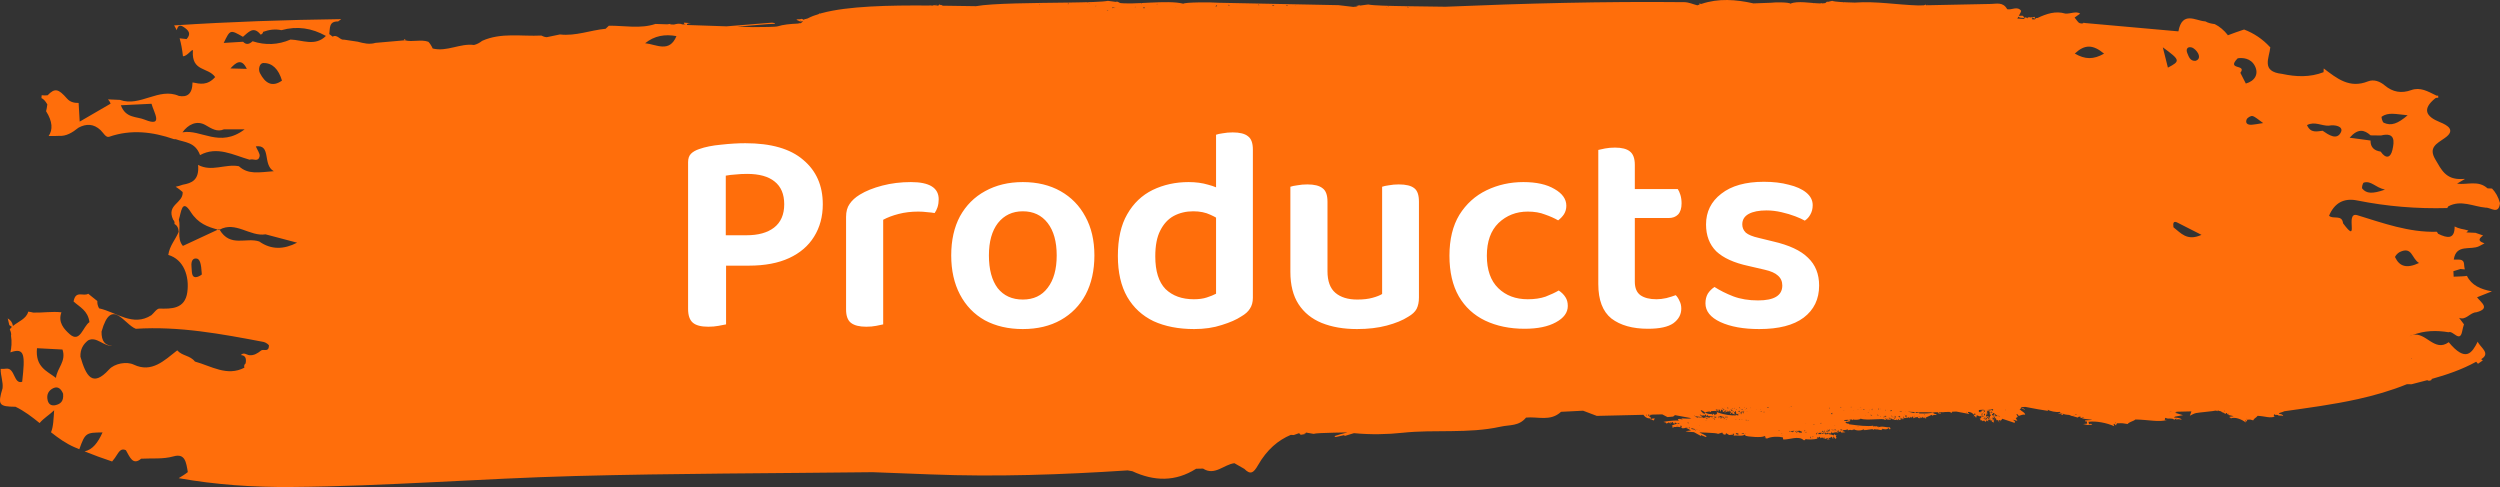 <svg xmlns="http://www.w3.org/2000/svg" width="154" height="30" viewBox="0 0 154 30" fill="none"><rect x="0" y="0" width="154" height="30" fill="#333333" stroke="none"/><path d="M153.233 11.603C152.65 11.079 151.981 11.405 151.354 11.312C151.562 11.193 151.723 11.1 151.848 11.021C151.785 11.021 151.722 11.023 151.658 11.026C150.66 11.075 150.393 10.457 150.017 9.822C149.581 9.085 150.086 8.86 150.605 8.497C151.282 8.024 150.792 7.722 150.297 7.524C149.43 7.175 149.193 6.719 150.009 6.058C150.055 6.021 150.13 6.02 150.197 6.019C150.196 5.977 150.194 5.934 150.192 5.892C150.137 5.895 150.08 5.897 150.04 5.866C149.559 5.635 149.094 5.347 148.531 5.55C147.93 5.767 147.396 5.678 146.902 5.263C146.606 5.014 146.226 4.868 145.864 5.014C144.728 5.47 143.947 4.828 143.142 4.216C143.138 4.293 143.134 4.37 143.13 4.447C142.288 4.773 141.432 4.737 140.569 4.55C139.257 4.407 139.791 3.569 139.852 2.908C139.847 2.907 139.842 2.906 139.837 2.905C139.368 2.397 138.834 2.045 138.236 1.818C137.897 1.924 137.561 2.053 137.224 2.178L137.233 2.161C137.004 1.864 136.724 1.632 136.429 1.485C136.224 1.46 136.02 1.415 135.851 1.318C135.842 1.318 135.833 1.315 135.823 1.315C135.267 1.284 134.427 0.65 134.189 1.932C132.254 1.759 130.319 1.586 128.384 1.414C128.382 1.402 128.38 1.394 128.379 1.383C128.332 1.443 128.256 1.47 128.114 1.426C127.998 1.39 127.922 1.224 127.795 1.082C127.919 1 128.029 0.913 128.138 0.838C127.893 0.668 127.525 0.861 127.23 0.838C126.619 0.654 126.062 0.85 125.512 1.107C125.466 1.109 125.42 1.111 125.375 1.114C125.389 1.129 125.399 1.141 125.41 1.155C125.381 1.169 125.351 1.183 125.322 1.197C125.262 1.194 125.201 1.191 125.14 1.188C125.156 1.188 125.172 1.188 125.187 1.188C125.116 1.097 125.189 1.188 125.208 1.085C125.234 1.1 125.259 1.115 125.285 1.13C125.28 1.12 125.275 1.11 125.27 1.099C125.277 1.099 125.284 1.099 125.291 1.099C125.291 1.111 125.291 1.122 125.291 1.134C125.305 1.142 125.319 1.15 125.333 1.158C125.339 1.119 125.347 1.08 125.353 1.04C125.188 1.051 125.228 1.041 125.146 1.114C125.153 1.094 125.159 1.075 125.166 1.055C125.145 1.056 125.124 1.057 125.103 1.059C125.096 1.077 125.09 1.095 125.083 1.114C125.069 1.056 125.051 1.097 125.099 1.059C125.039 1.062 124.978 1.066 124.917 1.07C124.912 1.083 124.906 1.096 124.901 1.11C124.906 1.111 124.912 1.113 124.917 1.114C124.905 1.13 124.893 1.145 124.88 1.161C124.879 1.165 124.877 1.169 124.876 1.173C124.877 1.173 124.879 1.174 124.88 1.175C124.877 1.174 124.874 1.174 124.87 1.174C124.874 1.17 124.877 1.165 124.88 1.161C124.887 1.144 124.894 1.127 124.901 1.11C124.851 1.096 124.801 1.083 124.751 1.07C124.726 1.101 124.701 1.133 124.677 1.165C124.541 1.158 124.405 1.151 124.269 1.144C124.287 1.109 124.308 1.069 124.331 1.027C124.407 1.099 124.487 1.105 124.709 1.099C124.702 1.089 124.695 1.079 124.688 1.07C124.688 1.065 124.688 1.06 124.688 1.055C124.654 1.026 124.619 0.996 124.584 0.966C124.491 0.977 124.416 0.968 124.361 0.972C124.44 0.831 124.52 0.687 124.5 0.661C124.25 0.355 123.934 0.632 123.646 0.568L123.637 0.557H123.637C123.38 0.108 122.996 0.237 122.644 0.243C121.377 0.266 120.111 0.294 118.845 0.321C118.846 0.32 118.847 0.319 118.849 0.318C118.832 0.317 118.816 0.319 118.801 0.322C118.779 0.322 118.756 0.322 118.734 0.323C118.735 0.318 118.736 0.314 118.745 0.303C118.738 0.298 118.731 0.293 118.724 0.289C118.724 0.3 118.724 0.312 118.724 0.323C118.698 0.324 118.671 0.324 118.644 0.325C118.637 0.308 118.628 0.291 118.62 0.274C118.531 0.332 118.634 0.297 118.516 0.318C118.518 0.321 118.519 0.324 118.521 0.327C118.401 0.33 118.28 0.332 118.16 0.335C116.862 0.297 115.567 0.064 114.267 0.159C114.25 0.159 114.232 0.158 114.215 0.158C114.215 0.16 114.216 0.162 114.216 0.164C114.216 0.164 114.215 0.164 114.215 0.164C114.215 0.162 114.215 0.16 114.215 0.158C113.57 0.141 113.039 0.118 112.864 0.052C112.76 0.077 112.656 0.102 112.552 0.126C112.566 0.106 112.58 0.087 112.593 0.067C112.566 0.087 112.538 0.106 112.51 0.126C112.49 0.131 112.469 0.136 112.448 0.141C112.469 0.151 112.49 0.16 112.51 0.17C112.438 0.195 112.347 0.205 112.245 0.209L112.204 0.192L112.125 0.211C111.557 0.204 110.718 0.027 110.287 0.229C110.239 0.132 109.327 0.132 109.081 0.17C108.725 0.183 108.369 0.196 108.013 0.209C106.937 -0.033 105.864 -0.117 104.801 0.243C104.754 0.235 104.707 0.226 104.659 0.218C104.673 0.238 104.687 0.257 104.701 0.277C104.652 0.295 104.604 0.308 104.555 0.328H104.555C104.289 0.26 104.024 0.136 103.758 0.133C98.849 0.082 93.944 0.208 89.042 0.415C88.258 0.401 87.448 0.393 86.719 0.383C86.732 0.416 86.744 0.45 86.756 0.484C86.744 0.484 86.731 0.484 86.719 0.484C86.719 0.45 86.719 0.416 86.719 0.383C85.555 0.366 84.598 0.343 84.282 0.277C84.095 0.302 83.907 0.326 83.72 0.351C83.745 0.331 83.77 0.312 83.795 0.292C83.745 0.312 83.695 0.331 83.645 0.351C83.607 0.356 83.57 0.361 83.532 0.366C83.57 0.375 83.607 0.385 83.645 0.395C83.563 0.41 83.466 0.419 83.362 0.426C83.059 0.39 82.757 0.354 82.454 0.318C79.993 0.269 77.531 0.219 75.07 0.17C74.626 0.132 72.981 0.132 72.896 0.229C71.911 -0.028 69.74 0.327 68.885 0.17C68.922 0.161 68.96 0.151 68.998 0.141C68.96 0.136 68.922 0.131 68.885 0.126C68.835 0.106 68.785 0.087 68.735 0.067C68.76 0.087 68.785 0.106 68.81 0.126C68.623 0.101 68.435 0.077 68.248 0.052C67.932 0.118 66.975 0.141 65.811 0.158C65.811 0.191 65.811 0.225 65.811 0.259C65.799 0.259 65.786 0.259 65.774 0.259C65.786 0.225 65.798 0.191 65.811 0.158C63.776 0.187 61.11 0.196 60.119 0.381C59.447 0.372 58.741 0.359 58.025 0.35C58.034 0.339 58.043 0.329 58.052 0.318C57.84 0.297 58.026 0.332 57.865 0.274C57.844 0.298 57.823 0.322 57.803 0.347C57.761 0.346 57.719 0.346 57.677 0.345C57.677 0.326 57.677 0.308 57.677 0.288C57.665 0.293 57.652 0.298 57.64 0.303C57.722 0.362 57.602 0.314 57.452 0.318C57.474 0.326 57.496 0.335 57.518 0.344C57.454 0.343 57.389 0.342 57.324 0.342C57.33 0.339 57.335 0.336 57.34 0.333C57.315 0.333 57.29 0.333 57.265 0.333C57.265 0.336 57.265 0.338 57.265 0.341C54.754 0.32 52.219 0.374 50.63 0.806V0.805C50.63 0.805 50.629 0.806 50.628 0.806C50.578 0.82 50.529 0.834 50.48 0.849C50.48 0.834 50.48 0.819 50.48 0.805C50.468 0.81 50.456 0.814 50.443 0.82C50.452 0.83 50.461 0.841 50.47 0.852C50.197 0.934 49.954 1.028 49.75 1.137C49.692 1.149 49.647 1.161 49.618 1.173C49.512 1.138 49.558 1.216 49.544 1.233C49.493 1.208 49.444 1.183 49.394 1.159C49.176 1.204 49.363 1.183 49.131 1.188C49.106 1.198 49.081 1.208 49.056 1.218C49.084 1.231 49.112 1.244 49.14 1.257C49.15 1.259 49.159 1.26 49.169 1.262C49.166 1.264 49.164 1.265 49.162 1.266C49.202 1.285 49.241 1.303 49.281 1.321C49.346 1.318 49.411 1.315 49.476 1.311C49.426 1.349 49.375 1.386 49.332 1.427C49.287 1.42 49.222 1.433 49.156 1.452C48.67 1.471 48.213 1.522 47.932 1.616C47.782 1.667 47.008 1.663 46.374 1.67C46.051 1.661 45.728 1.652 45.406 1.642C46.248 1.583 47.375 1.463 47.669 1.469C47.682 1.469 47.694 1.469 47.707 1.469C47.719 1.454 47.732 1.44 47.744 1.425C47.682 1.415 47.619 1.405 47.557 1.395C46.62 1.471 45.684 1.546 44.747 1.622C43.935 1.594 43.123 1.567 42.311 1.539C42.306 1.454 42.379 1.438 42.572 1.425C42.422 1.415 42.272 1.405 42.122 1.395C42.135 1.425 42.147 1.454 42.16 1.484C42.147 1.489 42.135 1.494 42.122 1.499C42.109 1.503 42.097 1.508 42.085 1.514C41.801 1.421 41.745 1.464 41.513 1.512C41.441 1.51 41.369 1.508 41.297 1.505C41.297 1.493 41.297 1.481 41.297 1.469C41.231 1.479 41.165 1.489 41.099 1.498C40.858 1.49 40.616 1.483 40.375 1.475C39.45 1.786 38.467 1.577 37.507 1.583C37.44 1.646 37.373 1.71 37.306 1.773C36.364 1.859 35.459 2.236 34.492 2.122C34.221 2.178 33.949 2.235 33.678 2.291C33.559 2.281 33.449 2.246 33.344 2.19C32.123 2.253 30.875 1.989 29.699 2.517C29.55 2.636 29.385 2.725 29.199 2.771C28.335 2.656 27.528 3.207 26.654 2.987C26.578 2.815 26.488 2.68 26.388 2.573C25.929 2.409 25.414 2.606 24.949 2.484C24.955 2.461 24.964 2.443 24.971 2.421C24.937 2.42 24.904 2.414 24.872 2.406C24.894 2.432 24.913 2.456 24.939 2.483C24.337 2.536 23.735 2.588 23.133 2.64C22.757 2.755 22.395 2.666 22.033 2.568C21.755 2.527 21.477 2.486 21.2 2.444C20.935 2.488 20.787 2.094 20.491 2.257C20.423 2.203 20.354 2.15 20.284 2.1C20.334 1.75 20.247 1.305 20.826 1.322L20.826 1.323C20.891 1.275 20.956 1.227 21.021 1.178C17.594 1.224 14.166 1.34 10.74 1.563C10.735 1.563 10.731 1.564 10.726 1.564C10.782 1.653 10.833 1.751 10.881 1.857C10.95 1.655 11.018 1.468 11.313 1.664C11.612 1.864 11.799 2.07 11.495 2.407C11.351 2.391 11.208 2.376 11.065 2.36C11.156 2.677 11.224 3.045 11.27 3.463C11.528 3.49 11.895 2.911 11.881 3.134C11.797 4.428 12.813 4.121 13.254 4.747C12.768 5.287 12.312 5.168 11.86 5.077C11.848 5.817 11.512 5.998 11.02 5.909C9.787 5.366 8.623 6.605 7.394 6.154C7.147 6.14 6.899 6.126 6.651 6.121C6.712 6.181 6.768 6.263 6.813 6.386C6.17 6.759 5.539 7.125 4.909 7.492C4.887 7.108 4.865 6.725 4.843 6.341C4.584 6.345 4.326 6.298 4.125 6.068C3.593 5.459 3.375 5.412 2.932 5.87C2.808 5.883 2.687 5.88 2.566 5.867C2.557 5.924 2.553 5.982 2.554 6.043C2.672 6.093 2.792 6.213 2.915 6.431C2.897 6.59 2.87 6.727 2.839 6.851C3.24 7.483 3.262 7.993 2.996 8.378C3.205 8.38 3.414 8.383 3.622 8.37C4.075 8.405 4.463 8.165 4.837 7.864C5.309 7.612 5.766 7.614 6.195 8.016C6.365 8.175 6.519 8.496 6.725 8.425C8.07 7.959 9.394 8.115 10.715 8.572L10.834 8.577C11.381 8.779 12.025 8.739 12.323 9.554C13.373 8.981 14.369 9.552 15.379 9.839C15.584 9.739 15.898 10.022 15.991 9.627C16.028 9.47 15.843 9.223 15.759 9.017C16.735 8.884 16.152 10.15 16.866 10.546C15.923 10.618 15.288 10.762 14.716 10.239C13.88 10.08 13.031 10.609 12.201 10.155C12.29 11.096 11.807 11.281 11.258 11.378C11.113 11.433 10.967 11.472 10.822 11.504C10.96 11.59 11.103 11.698 11.253 11.831C11.29 12.536 10.236 12.589 10.662 13.526C10.743 13.615 10.771 13.704 10.745 13.793C10.893 13.874 10.992 14.021 11.008 14.279C10.808 14.764 10.45 15.127 10.366 15.703C11.315 15.978 11.673 17.01 11.539 17.996C11.395 19.05 10.536 19.026 9.818 19.009C9.657 19.006 9.491 19.273 9.327 19.415C8.186 20.151 7.171 19.226 6.104 18.994C6.013 18.832 5.987 18.684 5.996 18.545C5.809 18.394 5.622 18.244 5.434 18.093C5.144 18.287 4.658 17.849 4.532 18.572C4.913 18.923 5.41 19.12 5.511 19.842C5.107 20.112 4.933 21.157 4.29 20.582C3.947 20.274 3.557 19.859 3.783 19.238C3.207 19.173 2.63 19.272 2.053 19.256C1.948 19.228 1.843 19.211 1.738 19.197C1.636 19.632 1.135 19.801 0.798 20.08C0.765 19.885 0.675 19.728 0.475 19.612C0.518 19.792 0.547 19.914 0.574 20.025C0.631 20.065 0.681 20.101 0.733 20.137C0.683 20.185 0.639 20.236 0.602 20.293C0.665 20.429 0.709 20.563 0.679 20.684C0.741 21.045 0.705 21.449 0.64 21.706C1.53 21.391 1.553 21.857 1.366 23.517C0.843 23.691 0.927 22.653 0.395 22.709C0.287 22.72 0.165 22.731 0.041 22.723C0.028 23.116 0.208 23.543 0.157 23.918C-0.148 24.939 -0.072 25.047 0.957 25.057C1.49 25.313 1.969 25.678 2.44 26.06C2.703 25.748 3.051 25.553 3.336 25.273C3.299 25.763 3.291 26.293 3.142 26.628C3.598 26.989 4.07 27.325 4.599 27.553C4.694 27.595 4.79 27.632 4.886 27.672C5.251 26.654 5.303 26.651 6.316 26.637C6.029 27.274 5.708 27.693 5.212 27.806C5.774 28.033 6.339 28.24 6.906 28.427C6.964 28.36 7.021 28.29 7.076 28.211C7.267 27.962 7.392 27.553 7.757 27.736C7.993 28.144 8.184 28.693 8.693 28.256C9.359 28.218 10.043 28.295 10.685 28.113C11.403 27.909 11.465 28.465 11.57 29.081C11.39 29.225 11.198 29.339 11.007 29.455C13.295 29.862 15.609 30.017 17.93 29.999C23.764 29.953 29.591 29.478 35.425 29.323C41.534 29.16 47.646 29.159 53.757 29.087C54.943 29.132 56.128 29.176 57.314 29.223C61.369 29.383 65.417 29.241 69.463 28.976C69.56 28.993 69.656 29.01 69.754 29.027H69.753C71.086 29.648 72.398 29.689 73.681 28.875C73.823 28.872 73.965 28.869 74.108 28.865C74.825 29.328 75.391 28.611 76.039 28.533C76.242 28.649 76.446 28.766 76.65 28.882V28.882C77.021 29.258 77.214 29.145 77.493 28.656C78.045 27.691 78.744 27.109 79.515 26.788C79.575 26.791 79.634 26.795 79.693 26.799C79.803 26.76 79.914 26.722 80.024 26.683C80.058 26.717 80.091 26.751 80.124 26.784C80.234 26.765 80.345 26.746 80.455 26.727C80.411 26.717 80.367 26.707 80.323 26.698C80.367 26.688 80.411 26.678 80.455 26.669C80.444 26.659 80.433 26.649 80.422 26.64C80.588 26.669 80.754 26.697 80.919 26.726C81.012 26.686 81.549 26.667 82.181 26.652C82.181 26.652 82.181 26.653 82.181 26.654C82.184 26.653 82.187 26.653 82.189 26.652C82.443 26.647 82.711 26.642 82.973 26.636C82.979 26.637 82.985 26.638 82.991 26.639C82.716 26.71 82.418 26.786 82.219 26.86C82.231 26.875 82.243 26.89 82.256 26.904C82.243 26.899 82.231 26.894 82.219 26.889C82.164 26.925 82.263 26.913 82.293 26.919C82.468 26.88 82.643 26.84 82.818 26.801C82.818 26.821 82.818 26.84 82.818 26.86C82.95 26.824 83.168 26.757 83.403 26.683C84.436 26.782 85.473 26.759 86.394 26.659C88.403 26.443 90.437 26.727 92.437 26.283C92.997 26.158 93.564 26.264 94.004 25.724C94.728 25.648 95.502 25.979 96.161 25.368C96.613 25.345 97.065 25.322 97.517 25.299C97.799 25.406 98.081 25.512 98.363 25.619H98.364C99.321 25.596 100.278 25.574 101.235 25.552C101.311 25.664 101.44 25.765 101.561 25.769C101.605 25.778 101.57 25.778 101.602 25.754C101.688 25.838 101.665 25.863 101.789 25.872C101.817 25.882 101.845 25.892 101.872 25.901C101.893 25.857 101.914 25.813 101.935 25.769C101.893 25.773 101.851 25.778 101.81 25.783C101.796 25.783 101.782 25.783 101.768 25.783C101.768 25.808 101.768 25.832 101.768 25.857C101.762 25.857 101.755 25.857 101.748 25.857C101.712 25.81 101.759 25.818 101.685 25.827C101.643 25.769 101.721 25.806 101.644 25.768C101.678 25.768 101.713 25.768 101.748 25.768C101.692 25.729 101.637 25.69 101.581 25.65C101.612 25.633 101.616 25.655 101.622 25.596C101.621 25.595 101.619 25.594 101.617 25.593C101.605 25.597 101.593 25.601 101.581 25.606C101.537 25.596 101.572 25.596 101.54 25.62C101.52 25.582 101.519 25.562 101.516 25.545C101.545 25.544 101.573 25.544 101.601 25.543C101.601 25.544 101.602 25.545 101.602 25.547C101.595 25.556 101.588 25.566 101.581 25.576C101.593 25.582 101.605 25.588 101.617 25.593C101.619 25.592 101.621 25.592 101.623 25.591C101.622 25.593 101.622 25.594 101.622 25.595C101.629 25.599 101.636 25.602 101.644 25.605C101.658 25.586 101.671 25.566 101.685 25.546C101.682 25.545 101.679 25.543 101.676 25.541C101.691 25.541 101.707 25.54 101.723 25.54C101.724 25.547 101.727 25.553 101.727 25.561C101.748 25.555 101.763 25.547 101.78 25.539C101.985 25.534 102.19 25.53 102.395 25.525C102.502 25.581 102.609 25.637 102.716 25.693C102.844 25.681 102.939 25.673 103.067 25.661L103.18 25.572C103.516 25.635 103.852 25.697 104.188 25.76C104.004 25.813 103.896 25.776 103.611 25.773C103.617 25.802 103.623 25.831 103.629 25.86C103.617 25.86 103.605 25.86 103.592 25.86C103.592 25.836 103.592 25.812 103.592 25.788C103.586 25.788 103.58 25.788 103.574 25.788C103.55 25.798 103.525 25.807 103.5 25.817C103.513 25.836 103.525 25.855 103.537 25.875C103.519 25.851 103.5 25.827 103.482 25.803C103.439 25.808 103.396 25.812 103.353 25.817C103.372 25.851 103.39 25.884 103.408 25.918C103.373 25.908 103.311 25.904 103.235 25.904C103.231 25.903 103.227 25.902 103.223 25.901C103.225 25.902 103.227 25.903 103.229 25.904C103.005 25.906 102.66 25.946 102.471 25.99C102.52 26.005 102.569 26.019 102.618 26.034C102.621 26.04 102.628 26.04 102.633 26.048C102.634 26.048 102.635 26.048 102.637 26.048C102.636 26.049 102.635 26.049 102.634 26.05C102.637 26.057 102.639 26.068 102.637 26.091C102.679 26.077 102.722 26.062 102.765 26.048C102.778 26.034 102.79 26.019 102.802 26.005C102.833 26.038 102.863 26.072 102.894 26.106C102.9 26.062 102.906 26.019 102.912 25.976C102.925 26 102.937 26.024 102.949 26.048C102.98 26.029 103.01 26.009 103.041 25.99C103.059 26.029 103.077 26.067 103.096 26.106C103.108 26.077 103.12 26.048 103.133 26.019C103.133 26.062 103.133 26.106 103.133 26.149C103.151 26.11 103.169 26.072 103.188 26.033C103.206 26.038 103.224 26.043 103.243 26.048C103.261 26.067 103.28 26.086 103.298 26.105C103.264 26.127 103.019 26.171 102.974 26.228C102.99 26.226 103.006 26.223 103.022 26.221C103.022 26.259 103.022 26.298 103.022 26.336C103.047 26.341 103.071 26.346 103.096 26.351C103.09 26.331 103.084 26.312 103.077 26.293C103.234 26.334 103.358 26.253 103.5 26.322C103.512 26.279 103.525 26.235 103.537 26.192C103.642 26.294 103.581 26.326 103.555 26.337C103.58 26.351 103.604 26.365 103.629 26.38C103.629 26.38 103.827 26.397 103.868 26.322C103.873 26.33 103.878 26.338 103.883 26.346C103.877 26.345 103.873 26.344 103.867 26.343C103.867 26.343 103.876 26.349 103.89 26.357C103.901 26.374 103.912 26.391 103.923 26.409C103.928 26.397 103.931 26.389 103.934 26.383C103.988 26.414 104.069 26.461 104.162 26.515C104.07 26.527 103.978 26.54 103.886 26.553C103.867 26.553 103.849 26.553 103.831 26.553C103.852 26.588 104.067 26.607 104.347 26.621C104.517 26.718 104.688 26.813 104.781 26.859C104.781 26.84 104.781 26.82 104.781 26.8C104.878 26.84 104.975 26.879 105.072 26.918C105.089 26.913 105.144 26.924 105.113 26.889C105.107 26.893 105.1 26.898 105.093 26.904C105.1 26.889 105.107 26.874 105.113 26.859C105.001 26.784 104.832 26.708 104.678 26.635C104.829 26.64 104.983 26.646 105.13 26.652C105.131 26.652 105.133 26.652 105.134 26.653C105.134 26.653 105.134 26.652 105.134 26.652C105.485 26.666 105.782 26.686 105.834 26.726C105.926 26.697 106.018 26.668 106.11 26.639C106.104 26.649 106.098 26.658 106.091 26.668C106.116 26.678 106.14 26.687 106.165 26.697C106.141 26.707 106.116 26.716 106.091 26.726C106.153 26.745 106.214 26.764 106.275 26.784C106.294 26.75 106.312 26.716 106.33 26.683C106.392 26.721 106.453 26.759 106.514 26.798C106.6 26.788 106.686 26.779 106.771 26.769C106.759 26.75 106.747 26.73 106.735 26.711C106.765 26.716 106.796 26.721 106.826 26.726C106.814 26.764 106.802 26.802 106.79 26.841C107.028 26.792 107.294 26.903 107.488 26.769C107.542 26.833 107.474 26.829 107.562 26.855C107.59 26.883 108.585 26.992 108.683 26.855C108.72 26.884 108.757 26.913 108.793 26.942C108.757 26.951 108.72 26.961 108.683 26.971C108.738 26.985 108.793 27 108.848 27.014C109.125 26.874 109.584 26.887 109.823 26.942C109.829 26.981 109.835 27.019 109.841 27.058C109.847 27.063 109.853 27.067 109.859 27.072C110.229 27.093 110.786 26.817 111.109 27.115C111.252 27.109 111.171 27.124 111.219 27.043C111.307 27.087 111.78 27.085 111.954 27.014C111.948 26.99 111.942 26.966 111.936 26.942C111.942 26.937 111.948 26.933 111.954 26.928C111.973 26.938 111.991 26.947 112.01 26.957C112.04 26.938 112.071 26.919 112.101 26.899C112.108 26.914 112.114 26.928 112.12 26.943C112.132 26.962 112.144 26.981 112.157 27C112.169 26.991 112.181 26.981 112.193 26.971C112.212 26.957 112.23 26.942 112.248 26.928C112.27 27.038 112.378 26.964 112.469 27.043C112.487 27.019 112.506 26.995 112.524 26.971C112.524 26.991 112.524 27.01 112.524 27.029C112.555 27.01 112.585 26.991 112.616 26.971C112.633 27.021 112.61 27.032 112.542 27.058C112.542 27.063 112.542 27.068 112.542 27.072C112.604 27.067 112.665 27.063 112.726 27.058C112.702 27.048 112.677 27.039 112.653 27.029C112.653 27.005 112.653 26.981 112.653 26.957C112.737 26.995 112.74 26.986 112.8 26.899C112.824 26.914 112.848 26.928 112.873 26.943C112.867 26.962 112.861 26.981 112.855 27.001C112.898 26.996 112.941 26.991 112.983 26.986C112.953 26.976 112.922 26.967 112.892 26.957C112.97 26.905 112.925 26.962 112.928 26.87C112.971 26.923 113.014 26.976 113.057 27.029C113.063 27.029 113.069 27.029 113.076 27.029C113.094 27.01 113.112 26.991 113.131 26.972C113.072 26.891 113.095 26.872 113.131 26.798C113.045 26.816 113.088 26.824 113.02 26.769C113.033 26.779 113.045 26.789 113.057 26.798C113.012 26.751 113.063 26.781 112.983 26.755C112.977 26.779 112.971 26.803 112.965 26.827C112.919 26.796 112.718 26.744 112.671 26.755C112.659 26.726 112.646 26.697 112.634 26.668C112.64 26.668 112.646 26.668 112.653 26.668C112.7 26.737 112.697 26.643 112.763 26.712C112.794 26.663 112.824 26.616 112.855 26.567C112.848 26.601 112.842 26.635 112.836 26.668C113.016 26.645 113.129 26.633 113.24 26.639C113.24 26.625 113.24 26.61 113.24 26.596C113.173 26.61 113.106 26.625 113.038 26.639C113.098 26.602 113.04 26.603 113.167 26.61C113.153 26.544 113.154 26.542 113.186 26.495C113.179 26.524 113.173 26.553 113.167 26.582C113.201 26.573 113.235 26.564 113.27 26.555C113.269 26.552 113.269 26.549 113.268 26.546C113.243 26.525 113.275 26.539 113.222 26.538C113.234 26.519 113.247 26.5 113.259 26.481C113.262 26.502 113.265 26.524 113.268 26.546C113.271 26.548 113.273 26.55 113.277 26.553C113.275 26.553 113.272 26.554 113.27 26.555C113.272 26.574 113.275 26.592 113.277 26.611C113.343 26.585 113.327 26.586 113.351 26.582C113.409 26.561 113.459 26.675 113.461 26.683C113.516 26.668 113.572 26.654 113.627 26.639C113.639 26.634 113.651 26.63 113.663 26.625C113.657 26.611 113.651 26.596 113.645 26.582C113.606 26.616 113.608 26.582 113.626 26.625C113.608 26.63 113.59 26.635 113.571 26.639C113.579 26.564 113.559 26.576 113.608 26.567C113.571 26.553 113.534 26.538 113.498 26.524C113.485 26.524 113.473 26.524 113.461 26.524C113.646 26.45 113.69 26.526 113.81 26.438C113.816 26.462 113.822 26.485 113.829 26.51C113.939 26.467 113.987 26.489 114.067 26.495C114.08 26.495 114.092 26.495 114.104 26.495C114.116 26.485 114.128 26.476 114.141 26.466C114.156 26.517 114.171 26.471 114.196 26.437C114.305 26.534 114.666 26.55 114.802 26.437C114.809 26.461 114.815 26.485 114.821 26.509C114.845 26.495 114.87 26.48 114.895 26.466C114.895 26.476 114.895 26.485 114.895 26.495C115.036 26.476 115.176 26.456 115.317 26.437C115.409 26.441 115.333 26.424 115.391 26.481C115.442 26.447 115.43 26.489 115.427 26.437C115.513 26.447 115.599 26.456 115.685 26.466C115.679 26.456 115.673 26.447 115.666 26.437C115.648 26.437 115.63 26.437 115.611 26.437C115.611 26.432 115.611 26.427 115.611 26.423C115.714 26.446 115.691 26.44 115.703 26.466C115.77 26.476 115.838 26.485 115.905 26.495C115.917 26.462 115.93 26.428 115.942 26.394C115.954 26.413 115.966 26.433 115.978 26.452C115.993 26.443 116.008 26.435 116.023 26.426C116.02 26.425 116.018 26.424 116.015 26.423C116.027 26.418 116.04 26.414 116.052 26.409C116.042 26.415 116.032 26.42 116.023 26.426C116.145 26.479 116.28 26.432 116.346 26.366C116.364 26.395 116.383 26.423 116.401 26.452C116.42 26.443 116.438 26.433 116.456 26.423C116.444 26.39 116.432 26.356 116.42 26.322C116.189 26.345 115.955 26.221 115.703 26.322C115.703 26.298 115.703 26.274 115.703 26.25C115.672 26.269 115.642 26.288 115.611 26.308C115.611 26.284 115.611 26.259 115.611 26.236C115.468 26.314 115.485 26.208 115.372 26.279C115.378 26.26 115.384 26.241 115.391 26.221C115.1 26.284 114.444 26.215 113.902 26.135C113.902 26.125 113.902 26.115 113.902 26.106C113.829 26.087 113.767 26.1 113.736 26.062C113.718 26.052 113.7 26.043 113.681 26.033C113.688 26.019 113.694 26.005 113.7 25.99C113.771 26.007 113.86 25.994 113.92 25.932C113.933 25.951 113.945 25.971 113.957 25.99C113.952 25.933 114.008 25.93 113.939 25.86C114.028 25.814 113.986 25.893 114.03 25.817C114.049 25.836 114.067 25.855 114.086 25.875C114.104 25.875 114.122 25.875 114.141 25.875C114.105 25.82 114.12 25.838 114.196 25.831C114.184 25.836 114.171 25.841 114.159 25.846C114.268 25.866 114.531 25.873 114.619 25.788C114.96 25.933 116.071 25.734 116.089 25.86C116.192 25.844 116.167 25.875 116.199 25.802C116.223 25.826 116.248 25.85 116.273 25.874C116.254 25.831 116.236 25.788 116.217 25.744C116.224 25.744 116.23 25.744 116.236 25.744C116.248 25.778 116.26 25.812 116.273 25.846C116.334 25.846 116.395 25.846 116.457 25.846C116.463 25.855 116.469 25.865 116.475 25.875C116.478 25.798 116.469 25.838 116.438 25.802C116.451 25.788 116.463 25.773 116.475 25.759C116.51 25.787 116.544 25.814 116.579 25.841C116.587 25.828 116.595 25.815 116.603 25.802C116.622 25.838 116.676 25.867 116.806 25.875C116.806 25.855 116.806 25.836 116.806 25.817C116.824 25.841 116.842 25.865 116.861 25.889C116.904 25.855 116.947 25.821 116.989 25.788C116.977 25.821 116.965 25.855 116.953 25.889C117.008 25.87 117.063 25.85 117.118 25.831C117.118 25.812 117.118 25.793 117.118 25.773C117.149 25.764 117.179 25.754 117.21 25.744C117.191 25.769 117.173 25.792 117.155 25.817C117.185 25.817 117.216 25.817 117.246 25.817C117.246 25.831 117.246 25.846 117.246 25.86C117.253 25.783 117.259 25.706 117.265 25.629C117.277 25.672 117.289 25.716 117.302 25.759C117.308 25.759 117.314 25.759 117.32 25.759C117.363 25.749 117.406 25.74 117.449 25.73C117.418 25.71 117.404 25.698 117.395 25.688C117.395 25.688 117.394 25.687 117.394 25.687L117.394 25.686C117.378 25.666 117.383 25.653 117.357 25.615C117.369 25.605 117.381 25.595 117.394 25.586C117.43 25.585 117.417 25.613 117.43 25.586C117.49 25.679 117.471 25.618 117.394 25.686C117.395 25.687 117.395 25.687 117.395 25.688C117.425 25.707 117.456 25.726 117.486 25.744C117.582 25.686 117.557 25.695 117.651 25.759C117.651 25.725 117.651 25.691 117.651 25.658C117.67 25.682 117.688 25.706 117.706 25.73C117.721 25.704 117.71 25.718 117.743 25.73C117.768 25.701 117.792 25.672 117.817 25.643C117.829 25.682 117.841 25.72 117.853 25.759C117.86 25.763 117.866 25.768 117.872 25.773C117.878 25.744 117.884 25.715 117.89 25.686C117.897 25.705 117.903 25.725 117.909 25.744C117.958 25.725 118.007 25.705 118.056 25.686C118.049 25.701 118.044 25.715 118.037 25.73C118.058 25.713 118.079 25.697 118.099 25.68C118.108 25.69 118.114 25.699 118.123 25.708C118.123 25.698 118.123 25.687 118.123 25.677C118.17 25.692 118.139 25.695 118.129 25.73C118.153 25.739 118.178 25.749 118.202 25.758C118.209 25.763 118.215 25.768 118.221 25.773C118.286 25.728 118.249 25.769 118.295 25.686C118.309 25.773 118.322 25.685 118.313 25.773C118.356 25.739 118.399 25.705 118.442 25.672C118.448 25.676 118.454 25.681 118.46 25.686C118.448 25.7 118.436 25.715 118.424 25.729C118.454 25.734 118.485 25.739 118.515 25.744C118.515 25.758 118.515 25.773 118.515 25.787C118.525 25.728 118.559 25.743 118.479 25.729C118.53 25.706 118.525 25.69 118.589 25.773C118.613 25.768 118.638 25.763 118.663 25.758C118.644 25.749 118.626 25.739 118.607 25.73C118.736 25.672 118.865 25.614 118.993 25.556C119.012 25.576 119.03 25.595 119.049 25.614C119.07 25.547 119.219 25.549 119.269 25.571C119.275 25.552 119.281 25.532 119.288 25.513C119.21 25.526 119.116 25.473 119.049 25.412C118.954 25.462 118.57 25.482 118.227 25.468C118.2 25.456 118.231 25.469 118.228 25.413C118.159 25.423 118.09 25.433 118.02 25.443C118.013 25.414 118.004 25.397 117.99 25.383C118.076 25.387 118.163 25.391 118.249 25.393C118.249 25.395 118.249 25.397 118.249 25.398C118.253 25.397 118.258 25.395 118.262 25.394C118.529 25.401 118.795 25.402 119.062 25.4C119.076 25.413 119.09 25.427 119.104 25.441C119.099 25.421 119.096 25.409 119.093 25.399C119.193 25.398 119.292 25.397 119.392 25.395C119.392 25.416 119.392 25.436 119.392 25.457C119.427 25.462 119.461 25.467 119.496 25.472C119.51 25.477 119.524 25.482 119.538 25.486C119.545 25.467 119.551 25.447 119.558 25.427C119.47 25.451 119.472 25.436 119.409 25.394C119.449 25.394 119.49 25.392 119.53 25.391C119.529 25.393 119.528 25.395 119.526 25.397C119.539 25.411 119.543 25.402 119.545 25.391C119.588 25.39 119.63 25.388 119.674 25.387C119.674 25.395 119.674 25.403 119.674 25.412C119.692 25.412 119.71 25.412 119.729 25.412C119.713 25.403 119.696 25.395 119.68 25.386C119.811 25.382 119.941 25.378 120.071 25.372C120.122 25.39 120.174 25.408 120.225 25.426C120.231 25.426 120.237 25.426 120.244 25.426C120.243 25.377 120.251 25.378 120.236 25.364C120.325 25.36 120.414 25.356 120.504 25.351C120.771 25.401 121.038 25.451 121.304 25.501C121.281 25.419 121.256 25.455 121.221 25.442C121.226 25.42 121.232 25.398 121.237 25.376C121.339 25.373 121.504 25.414 121.567 25.541C121.598 25.512 121.628 25.484 121.659 25.455C121.69 25.51 121.659 25.506 121.696 25.57C121.665 25.561 121.634 25.551 121.604 25.541C121.598 25.604 121.592 25.667 121.585 25.729C121.598 25.686 121.61 25.643 121.622 25.599C121.64 25.614 121.659 25.628 121.677 25.643C121.689 25.633 121.702 25.624 121.714 25.614C121.695 25.638 121.677 25.662 121.659 25.686C121.689 25.695 121.72 25.705 121.75 25.715C121.75 25.677 121.75 25.638 121.75 25.599C121.896 25.56 121.872 25.708 122.063 25.614C122.051 25.676 122.038 25.739 122.026 25.801C122.008 25.777 121.989 25.753 121.971 25.729C121.965 25.739 121.959 25.748 121.953 25.758C121.977 25.811 122.001 25.864 122.026 25.917C122.032 25.902 122.038 25.888 122.045 25.873C122.087 25.921 122.137 25.904 122.118 25.945C122.2 25.937 122.154 25.945 122.21 25.888C122.241 25.921 122.271 25.955 122.302 25.989C122.345 25.936 122.388 25.883 122.431 25.83C122.418 25.854 122.406 25.878 122.394 25.902C122.418 25.921 122.443 25.941 122.468 25.96C122.508 25.91 122.476 25.919 122.449 25.902C122.461 25.883 122.474 25.864 122.486 25.844C122.534 25.862 122.583 25.879 122.631 25.896C122.638 25.894 122.644 25.891 122.651 25.887C122.652 25.893 122.654 25.899 122.655 25.905C122.666 25.909 122.677 25.912 122.688 25.916C122.692 25.884 122.691 25.9 122.706 25.887C122.719 25.878 122.731 25.868 122.743 25.858C122.725 25.892 122.706 25.926 122.688 25.96C122.731 25.984 122.774 26.008 122.817 26.032C122.817 25.998 122.817 25.965 122.817 25.931C122.812 25.93 122.812 25.923 122.762 25.945C122.798 25.916 122.835 25.887 122.872 25.858C122.829 25.853 122.786 25.849 122.743 25.844C122.743 25.796 122.743 25.748 122.743 25.7C122.798 25.748 122.765 25.706 122.78 25.772C122.858 25.709 122.809 25.668 122.78 25.555C122.768 25.565 122.755 25.574 122.743 25.584C122.743 25.603 122.743 25.622 122.743 25.642C122.731 25.608 122.719 25.574 122.708 25.54C122.707 25.54 122.707 25.54 122.706 25.541C122.707 25.54 122.707 25.54 122.707 25.539C122.701 25.52 122.694 25.502 122.688 25.483C122.719 25.492 122.749 25.502 122.78 25.512C122.773 25.493 122.768 25.474 122.761 25.454C122.775 25.448 122.789 25.441 122.803 25.435C122.881 25.493 122.96 25.552 123.038 25.61C123.038 25.611 123.037 25.612 123.037 25.613C123.039 25.614 123.042 25.614 123.045 25.615C123.047 25.616 123.048 25.617 123.049 25.619C123.049 25.623 123.049 25.628 123.049 25.633C123.026 25.635 123.003 25.637 122.98 25.639C122.986 25.63 122.993 25.622 123 25.613C122.994 25.613 122.988 25.613 122.982 25.613C122.977 25.622 122.972 25.631 122.967 25.64C122.951 25.642 122.934 25.643 122.918 25.645C122.908 25.6 122.899 25.556 122.889 25.512C122.883 25.521 122.877 25.531 122.871 25.541C122.859 25.531 122.847 25.521 122.834 25.512C122.822 25.541 122.81 25.569 122.798 25.598C122.816 25.584 122.834 25.569 122.853 25.555C122.847 25.584 122.841 25.613 122.834 25.642C122.846 25.656 122.858 25.67 122.87 25.684C122.868 25.692 122.865 25.7 122.863 25.707C122.874 25.718 122.885 25.728 122.896 25.739C122.882 25.755 122.867 25.77 122.853 25.786C122.865 25.786 122.877 25.786 122.889 25.786C122.896 25.774 122.902 25.763 122.909 25.751C122.931 25.772 122.954 25.794 122.977 25.815C122.966 25.815 122.955 25.815 122.945 25.815C122.992 25.842 122.997 25.831 122.963 25.858C122.982 25.873 123 25.887 123.019 25.902C123.021 25.889 123.024 25.876 123.027 25.863C123.035 25.87 123.042 25.877 123.05 25.884C123.06 25.884 123.07 25.884 123.08 25.884C123.108 25.938 123.137 25.992 123.165 26.046C123.15 25.992 123.135 25.938 123.12 25.884C123.151 25.884 123.182 25.884 123.213 25.884C123.209 25.89 123.206 25.896 123.202 25.902C123.221 25.921 123.239 25.94 123.257 25.96C123.247 25.934 123.236 25.91 123.225 25.884C123.243 25.884 123.261 25.884 123.278 25.884C123.299 25.855 123.32 25.825 123.34 25.796C123.59 25.879 123.839 25.963 124.089 26.046C124.186 25.962 124.071 25.939 124.026 25.884C124.033 25.879 124.04 25.874 124.047 25.869C124.109 25.884 124.172 25.899 124.234 25.913C124.248 25.918 124.262 25.923 124.275 25.928C124.241 25.869 124.206 25.811 124.171 25.752C124.386 25.664 124.249 25.652 124.213 25.501C124.227 25.501 124.241 25.501 124.255 25.501C124.289 25.54 124.324 25.579 124.359 25.619C124.534 25.572 124.586 25.519 124.753 25.545C124.716 25.38 124.548 25.361 124.442 25.235C124.428 25.226 124.414 25.216 124.4 25.206C124.483 25.18 124.44 25.223 124.482 25.149C124.496 25.144 124.507 25.139 124.522 25.134C124.599 25.177 124.676 25.221 124.754 25.265C124.682 25.174 124.623 25.132 124.484 25.103C124.487 25.094 124.49 25.086 124.494 25.078C124.585 25.073 124.677 25.07 124.768 25.066C125.153 25.149 125.933 25.28 126.148 25.309C126.148 25.284 126.148 25.26 126.148 25.235C126.214 25.314 126.706 25.42 126.861 25.368C126.886 25.388 126.911 25.407 126.936 25.427C126.873 25.452 126.811 25.476 126.748 25.501C126.861 25.486 126.973 25.471 127.086 25.457C127.036 25.477 126.986 25.496 126.936 25.516C126.986 25.531 127.036 25.545 127.086 25.56C127.086 25.535 127.086 25.511 127.086 25.486C127.213 25.561 127.481 25.554 127.461 25.56C127.523 25.585 127.586 25.609 127.648 25.634C127.723 25.619 127.798 25.604 127.873 25.59C127.81 25.604 127.748 25.619 127.685 25.634C127.785 25.663 127.885 25.693 127.985 25.722C128.064 25.655 128.02 25.68 128.135 25.663C128.148 25.668 128.16 25.673 128.173 25.678C128.137 25.72 128.112 25.685 128.173 25.722C128.173 25.732 128.173 25.742 128.173 25.752C128.235 25.737 128.298 25.722 128.36 25.707C128.348 25.727 128.335 25.747 128.323 25.766C128.242 25.757 128.291 25.753 128.248 25.781C128.448 25.806 128.648 25.83 128.848 25.855C128.848 25.86 128.848 25.864 128.848 25.87C128.71 25.879 128.573 25.889 128.435 25.899C128.448 25.924 128.46 25.948 128.473 25.973C128.5 25.968 128.527 25.962 128.553 25.957C128.554 25.97 128.555 25.983 128.556 25.996C128.553 25.998 128.55 26 128.548 26.002C128.55 26.001 128.554 26.001 128.556 26.001C128.558 26.033 128.56 26.065 128.562 26.097C128.482 26.105 128.402 26.112 128.322 26.12C128.404 26.139 128.485 26.157 128.567 26.175C128.567 26.177 128.567 26.179 128.567 26.181C128.571 26.18 128.575 26.179 128.579 26.178C128.581 26.178 128.583 26.179 128.585 26.179C128.685 26.174 128.785 26.17 128.885 26.164C128.86 26.145 128.835 26.125 128.81 26.105C128.768 26.113 128.727 26.122 128.685 26.13C128.674 26.081 128.663 26.033 128.651 25.985C129.106 25.914 129.794 26.055 130.234 26.253C130.222 26.209 130.209 26.164 130.197 26.12C130.209 26.115 130.222 26.11 130.234 26.105C130.272 26.14 130.309 26.174 130.347 26.209C130.361 26.118 130.416 26.039 130.497 26.076C130.716 26.062 130.791 26.071 131.059 26.12C131.181 25.975 131.392 25.965 131.546 25.84C132.406 25.859 132.98 26.02 133.496 25.869C133.458 25.869 133.421 25.869 133.383 25.869C133.371 25.86 133.358 25.85 133.346 25.84C133.358 25.805 133.371 25.771 133.383 25.737C133.597 25.83 133.533 25.752 133.833 25.796C133.87 25.815 133.908 25.835 133.945 25.855C134.01 25.784 133.97 25.822 134.095 25.781C134.07 25.801 134.045 25.82 134.02 25.84C134.274 25.812 134.125 25.818 134.395 25.855C134.324 25.75 134.181 25.735 133.908 25.722C133.933 25.703 133.958 25.683 133.983 25.663C134.145 25.633 134.308 25.604 134.47 25.574C134.308 25.525 134.145 25.476 133.983 25.427C134.069 25.383 134.084 25.421 134.062 25.363C134.372 25.356 134.682 25.349 134.992 25.341C134.949 25.473 134.912 25.576 134.891 25.611C135.028 25.547 135.152 25.465 135.284 25.443C135.62 25.388 135.962 25.372 136.299 25.323C136.353 25.315 136.406 25.305 136.459 25.296C136.479 25.295 136.499 25.295 136.52 25.294C136.545 25.307 136.57 25.321 136.595 25.334C136.595 25.32 136.595 25.306 136.595 25.292C136.612 25.291 136.628 25.291 136.645 25.29C136.719 25.329 136.812 25.33 136.803 25.334C136.838 25.359 136.872 25.384 136.907 25.408C136.949 25.393 136.99 25.379 137.032 25.364C136.997 25.379 136.963 25.394 136.928 25.408C136.983 25.438 137.039 25.467 137.094 25.497C137.138 25.429 137.113 25.455 137.177 25.438C137.184 25.443 137.191 25.448 137.198 25.453C137.178 25.495 137.164 25.46 137.198 25.497C137.198 25.507 137.198 25.517 137.198 25.526C137.233 25.511 137.267 25.497 137.302 25.482C137.295 25.502 137.288 25.521 137.281 25.541C137.236 25.532 137.264 25.528 137.239 25.556C137.35 25.581 137.461 25.605 137.572 25.63C137.572 25.635 137.572 25.64 137.572 25.645C137.496 25.654 137.42 25.664 137.343 25.674C137.35 25.699 137.357 25.723 137.364 25.748C137.392 25.738 137.419 25.728 137.447 25.718C137.433 25.738 137.419 25.758 137.405 25.777C137.653 25.665 138.078 25.815 138.341 26.028C138.334 25.984 138.327 25.939 138.32 25.895C138.327 25.89 138.334 25.885 138.341 25.88C138.361 25.915 138.382 25.949 138.403 25.983C138.411 25.893 138.441 25.814 138.486 25.851C138.607 25.837 138.649 25.846 138.798 25.895C138.866 25.75 138.982 25.74 139.068 25.615C139.545 25.634 139.863 25.795 140.149 25.644C140.128 25.644 140.107 25.644 140.086 25.644C140.08 25.634 140.072 25.624 140.066 25.615C140.073 25.58 140.08 25.546 140.086 25.511C140.205 25.605 140.17 25.527 140.336 25.57C140.357 25.59 140.377 25.61 140.398 25.63C140.434 25.559 140.412 25.597 140.481 25.556C140.467 25.576 140.454 25.595 140.44 25.615C140.58 25.587 140.498 25.593 140.648 25.63C140.608 25.525 140.529 25.51 140.378 25.497C140.391 25.477 140.405 25.457 140.419 25.438C140.509 25.408 140.599 25.379 140.689 25.349C140.683 25.346 140.677 25.343 140.671 25.339C142.193 25.122 143.718 24.924 145.221 24.59C145.228 24.589 145.235 24.587 145.242 24.586C146.263 24.358 147.275 24.069 148.269 23.666C148.362 23.667 148.456 23.668 148.55 23.67C148.874 23.588 149.199 23.505 149.523 23.418C149.586 23.469 149.672 23.468 149.8 23.399C149.789 23.382 149.778 23.366 149.767 23.35C150.713 23.087 151.645 22.771 152.533 22.283C152.57 22.325 152.605 22.366 152.643 22.41C152.745 22.339 152.819 22.287 152.943 22.2C152.905 22.178 152.871 22.153 152.838 22.127C153.458 21.756 152.777 21.405 152.628 21.046C152.276 21.736 151.899 22.35 150.841 21.079C149.961 21.723 149.428 20.42 148.621 20.638C148.553 20.665 148.484 20.69 148.416 20.722C148.487 20.681 148.555 20.656 148.621 20.638C149.352 20.354 150.088 20.344 150.834 20.466C151.112 20.343 151.524 21.133 151.668 20.415C151.702 20.245 151.74 20.101 151.781 19.979C151.68 19.845 151.579 19.711 151.478 19.577C151.899 19.757 152.16 19.242 152.539 19.237C153.437 19.003 152.832 18.642 152.586 18.312C152.892 18.19 153.198 18.068 153.504 17.946C152.81 17.825 152.243 17.573 151.964 16.994C151.85 17.009 151.737 17.023 151.625 17.025C151.465 17.031 151.305 17.038 151.145 17.044C151.14 16.931 151.135 16.818 151.129 16.705C151.275 16.66 151.421 16.615 151.566 16.57C151.652 16.576 151.742 16.585 151.832 16.596C151.81 16.492 151.792 16.383 151.784 16.263C151.757 15.895 151.394 16.016 151.152 15.992C151.297 15.001 152.194 15.433 152.718 15.164C152.828 15.107 152.939 15.051 153.045 14.991C152.785 14.894 152.557 14.787 152.958 14.503C152.801 14.452 152.645 14.397 152.49 14.342C152.302 14.334 152.114 14.326 151.926 14.317C151.969 14.279 152.013 14.241 152.057 14.203C151.909 14.16 151.759 14.121 151.605 14.096C151.464 14.064 151.331 14.016 151.206 13.951C151.21 14.769 150.742 14.67 150.186 14.4C150.156 14.357 150.125 14.275 150.096 14.276C148.389 14.326 146.786 13.739 145.212 13.257C144.397 13.007 145.402 15.187 144.332 13.754C144.271 13.189 143.712 13.534 143.47 13.289C143.795 12.513 144.371 12.181 145.196 12.347C147.031 12.716 148.883 12.867 150.752 12.816C150.77 12.782 150.787 12.748 150.811 12.713C151.597 12.286 152.353 12.725 153.121 12.792C153.44 12.774 153.911 13.257 154 12.513C153.896 12.13 153.726 11.836 153.509 11.614C153.418 11.611 153.325 11.607 153.233 11.603ZM49.282 1.291C49.295 1.276 49.307 1.261 49.32 1.247C49.332 1.247 49.345 1.247 49.357 1.247C49.332 1.262 49.307 1.276 49.282 1.291ZM8.915 7.371C8.404 7.162 7.75 7.298 7.444 6.484C8.074 6.453 8.704 6.422 9.334 6.392C9.469 6.923 10.101 7.855 8.915 7.371ZM3.444 24.951C3.236 25.005 3.012 24.966 2.937 24.666C2.838 24.266 3.034 24.025 3.294 23.906C3.575 23.778 3.77 23.962 3.887 24.254C3.934 24.74 3.707 24.882 3.444 24.951ZM3.448 23.278C2.89 22.853 2.165 22.61 2.278 21.449C2.802 21.477 3.325 21.504 3.849 21.531C4.096 22.264 3.513 22.669 3.448 23.278ZM11.24 8.152C11.585 7.665 12.126 7.397 12.657 7.705C13.045 7.929 13.379 8.149 13.798 7.966C14.088 7.966 14.379 7.966 15.072 7.966C13.525 9.142 12.383 7.939 11.24 8.152ZM14.195 4.216C14.541 3.837 14.884 3.572 15.203 4.242C14.867 4.234 14.531 4.225 14.195 4.216ZM16.013 4.504C15.885 4.257 15.996 3.887 16.216 3.882C16.772 3.869 17.16 4.255 17.37 4.966C16.772 5.389 16.336 5.133 16.013 4.504ZM16.093 21.585C15.869 21.765 15.643 21.907 15.364 21.88C15.191 21.863 15.014 21.67 14.837 21.872C15.095 21.889 15.199 22.055 15.128 22.389C15.047 22.448 15.022 22.535 15.055 22.649C13.99 23.207 13.013 22.549 12.008 22.272C11.704 21.88 11.234 21.941 10.918 21.582C10.096 22.229 9.339 22.983 8.236 22.46C7.802 22.254 7.063 22.383 6.719 22.759C5.69 23.888 5.299 23.16 4.954 21.973C4.939 21.499 5.137 21.198 5.425 20.968C5.951 20.69 6.39 21.365 6.914 21.289C6.47 21.288 6.246 21.02 6.255 20.428C6.858 18.269 7.647 19.986 8.368 20.254C11.017 20.082 13.626 20.566 16.235 21.063C16.358 21.086 16.573 21.228 16.569 21.298C16.547 21.715 16.256 21.488 16.093 21.585ZM12.074 15.922C12.315 15.931 12.391 16.205 12.433 16.903C12.451 16.894 12.264 17.058 12.07 17.071C11.784 17.09 11.828 16.72 11.8 16.488C11.767 16.22 11.799 15.912 12.074 15.922ZM15.968 14.874C15.159 14.606 14.184 15.255 13.527 14.149C13.516 14.156 13.505 14.159 13.494 14.166C13.494 14.166 13.501 14.108 13.501 14.108L13.494 14.165C13.47 14.158 13.446 14.152 13.422 14.145C12.704 14.479 11.985 14.813 11.266 15.148C10.873 14.689 11.151 14.053 11.018 13.526C11.162 13.096 11.199 12.195 11.745 13.052C12.206 13.775 12.795 13.975 13.423 14.145C13.449 14.133 13.475 14.121 13.501 14.108C13.51 14.123 13.519 14.135 13.527 14.149C14.506 13.603 15.401 14.59 16.358 14.435C17.006 14.606 17.654 14.778 18.302 14.949C17.492 15.366 16.717 15.402 15.968 14.874ZM17.895 2.436C17.13 2.767 16.351 2.798 15.559 2.541C15.373 2.711 15.181 2.791 14.974 2.572C14.584 2.595 14.193 2.619 13.781 2.644C14.178 1.817 14.178 1.817 14.966 2.268L14.966 2.268L14.966 2.268C15.3 1.992 15.616 1.573 16.054 2.132C16.143 2.108 16.194 2.051 16.209 1.961C16.576 1.827 16.95 1.776 17.337 1.859C18.301 1.586 19.211 1.73 20.076 2.214C19.41 2.878 18.632 2.461 17.895 2.436ZM39.741 2.663C40.312 2.201 40.962 2.091 41.669 2.225C41.233 3.278 40.433 2.733 39.741 2.663ZM42.181 1.534C42.175 1.533 42.167 1.533 42.161 1.533C42.161 1.521 42.161 1.509 42.161 1.497C42.186 1.502 42.211 1.507 42.236 1.512C42.217 1.519 42.199 1.527 42.181 1.534ZM64.05 0.317C64.038 0.302 64.025 0.288 64.013 0.273C64.025 0.273 64.038 0.273 64.05 0.273C64.05 0.288 64.05 0.303 64.05 0.317ZM67.011 0.14C67.024 0.14 67.037 0.14 67.049 0.14C67.024 0.155 66.999 0.17 66.974 0.185C66.987 0.17 66.999 0.155 67.011 0.14ZM67.049 0.258C67.074 0.248 67.099 0.238 67.124 0.229C67.136 0.229 67.149 0.229 67.161 0.229C67.124 0.239 67.087 0.248 67.049 0.258ZM67.461 0.376C67.474 0.371 67.486 0.367 67.499 0.361C67.511 0.361 67.524 0.361 67.536 0.361C67.494 0.39 67.544 0.38 67.461 0.376ZM68.173 0.657C68.186 0.647 68.198 0.637 68.211 0.627C68.236 0.632 68.261 0.637 68.286 0.642C68.248 0.647 68.211 0.652 68.173 0.657ZM68.511 0.509C68.523 0.484 68.536 0.46 68.548 0.435C68.573 0.445 68.598 0.455 68.623 0.465C68.586 0.48 68.548 0.494 68.511 0.509ZM68.661 0.509C68.661 0.494 68.661 0.48 68.661 0.465C68.673 0.465 68.686 0.465 68.698 0.465C68.686 0.48 68.673 0.494 68.661 0.509ZM69.897 0.465C69.91 0.45 69.922 0.435 69.935 0.421C69.948 0.421 69.96 0.421 69.972 0.421C69.948 0.435 69.922 0.45 69.897 0.465ZM70.31 0.258C70.31 0.244 70.31 0.229 70.31 0.214C70.322 0.214 70.335 0.214 70.347 0.214C70.335 0.229 70.322 0.244 70.31 0.258ZM70.46 0.509C70.447 0.504 70.435 0.499 70.422 0.494C70.435 0.474 70.447 0.455 70.46 0.435C70.485 0.455 70.51 0.474 70.535 0.494C70.51 0.499 70.485 0.504 70.46 0.509ZM71.285 0.273C71.272 0.278 71.26 0.283 71.247 0.288C71.26 0.268 71.272 0.248 71.285 0.229C71.285 0.244 71.285 0.258 71.285 0.273ZM72.409 0.48C72.41 0.478 72.411 0.476 72.412 0.474C72.42 0.474 72.429 0.473 72.436 0.473C72.45 0.473 72.456 0.473 72.462 0.473C72.444 0.475 72.427 0.477 72.409 0.48ZM74.98 0.35C74.971 0.347 74.963 0.345 74.955 0.343C74.944 0.363 74.933 0.382 74.922 0.401C74.925 0.401 74.927 0.401 74.93 0.4C74.927 0.407 74.923 0.412 74.92 0.421C74.908 0.421 74.895 0.421 74.883 0.421C74.895 0.386 74.908 0.352 74.92 0.317C74.975 0.342 74.986 0.345 74.98 0.35ZM75.684 0.343C75.682 0.344 75.68 0.344 75.678 0.344C75.676 0.335 75.673 0.326 75.67 0.317C75.67 0.308 75.67 0.298 75.67 0.288C75.701 0.312 75.731 0.336 75.761 0.36C75.735 0.355 75.707 0.351 75.684 0.343ZM77.506 0.258C77.531 0.288 77.556 0.317 77.581 0.347C77.492 0.299 77.51 0.315 77.506 0.258ZM78.48 0.371C78.455 0.368 78.431 0.365 78.406 0.361C78.402 0.365 78.398 0.368 78.394 0.371C78.388 0.371 78.383 0.371 78.377 0.371C78.387 0.348 78.396 0.325 78.406 0.303C78.419 0.312 78.431 0.322 78.444 0.332C78.466 0.345 78.488 0.358 78.51 0.371C78.5 0.371 78.49 0.371 78.48 0.371ZM79.231 0.361C79.243 0.347 79.256 0.332 79.268 0.317C79.293 0.332 79.318 0.347 79.343 0.361C79.306 0.361 79.268 0.361 79.231 0.361ZM79.755 0.347C79.78 0.352 79.805 0.357 79.83 0.361C79.747 0.362 79.814 0.363 79.755 0.347ZM85.369 0.454C85.382 0.454 85.394 0.454 85.407 0.454C85.432 0.463 85.457 0.473 85.482 0.483C85.444 0.473 85.407 0.464 85.369 0.454ZM85.482 0.365C85.494 0.365 85.507 0.365 85.519 0.365C85.532 0.38 85.544 0.395 85.557 0.409C85.532 0.395 85.507 0.38 85.482 0.365ZM101.438 25.59C101.424 25.594 101.41 25.599 101.396 25.604C101.403 25.59 101.41 25.575 101.417 25.56C101.414 25.558 101.412 25.551 101.409 25.546C101.423 25.546 101.437 25.546 101.45 25.546C101.446 25.56 101.442 25.575 101.438 25.59ZM103.301 26.249C103.282 26.249 103.264 26.249 103.246 26.249C103.292 26.225 103.248 26.235 103.301 26.249C103.301 26.234 103.301 26.22 103.301 26.205C103.313 26.22 103.325 26.234 103.337 26.249C103.325 26.249 103.313 26.249 103.301 26.249ZM103.337 26.119C103.343 26.099 103.35 26.08 103.356 26.061C103.38 26.071 103.405 26.08 103.43 26.09C103.448 26.095 103.466 26.1 103.485 26.104C103.435 26.109 103.386 26.114 103.337 26.119ZM103.503 26.119C103.504 26.114 103.506 26.11 103.507 26.106C103.509 26.107 103.51 26.109 103.513 26.111C103.509 26.113 103.506 26.116 103.503 26.119ZM103.999 26.018C104.005 26.042 104.011 26.066 104.017 26.09C103.993 26.075 103.968 26.061 103.944 26.046C103.962 26.037 103.981 26.027 103.999 26.018ZM103.936 26.353C103.931 26.348 103.921 26.34 103.907 26.321C103.928 26.333 103.949 26.346 103.97 26.358C103.959 26.357 103.948 26.355 103.936 26.353ZM104.109 26.382C104.109 26.38 104.109 26.377 104.109 26.374C104.109 26.371 104.108 26.368 104.108 26.365C104.1 26.369 104.093 26.373 104.085 26.377C104.062 26.372 104.038 26.368 104.011 26.364C104.03 26.359 104.049 26.346 104.061 26.335C104.072 26.338 104.083 26.342 104.094 26.345C104.101 26.353 104.105 26.359 104.108 26.365C104.108 26.365 104.109 26.365 104.109 26.364C104.109 26.368 104.109 26.371 104.109 26.374C104.109 26.377 104.109 26.38 104.109 26.383C104.109 26.382 104.109 26.382 104.109 26.382ZM107.583 25.152C107.589 25.142 107.595 25.132 107.601 25.123C107.601 25.147 107.601 25.171 107.601 25.195C107.589 25.185 107.577 25.175 107.565 25.166C107.571 25.161 107.577 25.157 107.583 25.152ZM107.421 25.079C107.422 25.079 107.423 25.079 107.424 25.079C107.422 25.084 107.42 25.089 107.418 25.094C107.418 25.089 107.42 25.084 107.421 25.079ZM107.417 25.469C107.411 25.469 107.405 25.469 107.399 25.469C107.393 25.455 107.387 25.44 107.38 25.426C107.362 25.412 107.344 25.397 107.325 25.383C107.344 25.354 107.362 25.325 107.38 25.296C107.393 25.354 107.405 25.412 107.417 25.469ZM107.27 25.224C107.301 25.224 107.332 25.224 107.362 25.224C107.292 25.29 107.352 25.26 107.252 25.224C107.268 25.217 107.268 25.21 107.27 25.224ZM107.289 25.873C107.295 25.859 107.301 25.844 107.307 25.83C107.341 25.867 107.293 25.87 107.289 25.873ZM107.289 25.339C107.295 25.354 107.301 25.368 107.307 25.383C107.289 25.383 107.27 25.383 107.252 25.383C107.264 25.368 107.276 25.354 107.289 25.339ZM107.146 25.084C107.154 25.084 107.163 25.084 107.172 25.084C107.18 25.106 107.188 25.129 107.196 25.152C107.19 25.152 107.184 25.152 107.178 25.152C107.166 25.132 107.154 25.113 107.141 25.094C107.143 25.091 107.144 25.087 107.146 25.084ZM107.142 25.253C107.148 25.262 107.154 25.272 107.16 25.282C107.148 25.277 107.136 25.272 107.123 25.267C107.129 25.262 107.135 25.258 107.142 25.253ZM107.105 25.31C107.123 25.315 107.142 25.32 107.16 25.325C107.16 25.349 107.16 25.373 107.16 25.397C107.136 25.383 107.111 25.368 107.086 25.354C107.093 25.339 107.099 25.325 107.105 25.31ZM107.157 25.812C107.158 25.812 107.16 25.812 107.161 25.812C107.161 25.814 107.161 25.815 107.161 25.816C107.159 25.817 107.157 25.818 107.155 25.819C107.156 25.817 107.157 25.815 107.157 25.812ZM106.976 25.181C106.976 25.241 106.986 25.226 106.921 25.267C106.94 25.238 106.958 25.209 106.976 25.181ZM106.848 25.123C106.854 25.128 106.86 25.133 106.866 25.137C106.842 25.157 106.817 25.176 106.793 25.195C106.811 25.171 106.829 25.147 106.848 25.123ZM106.811 25.339C106.799 25.354 106.786 25.368 106.774 25.383C106.762 25.373 106.75 25.363 106.737 25.354C106.762 25.349 106.786 25.344 106.811 25.339ZM106.682 25.152C106.701 25.147 106.719 25.142 106.737 25.137C106.7 25.18 106.746 25.175 106.682 25.166C106.682 25.161 106.682 25.157 106.682 25.152ZM106.627 25.209C106.692 25.276 106.638 25.243 106.719 25.253C106.713 25.282 106.707 25.31 106.7 25.339C106.67 25.306 106.639 25.272 106.609 25.238C106.615 25.229 106.621 25.219 106.627 25.209ZM106.458 25.096C106.459 25.096 106.46 25.096 106.461 25.096C106.423 25.139 106.446 25.16 106.499 25.21C106.462 25.181 106.425 25.152 106.388 25.123C106.411 25.114 106.435 25.105 106.458 25.096ZM106.241 25.098C106.255 25.098 106.268 25.098 106.282 25.098C106.268 25.101 106.255 25.105 106.241 25.108C106.241 25.105 106.241 25.102 106.241 25.098ZM106.204 25.099C106.204 25.102 106.204 25.105 106.204 25.108C106.2 25.105 106.196 25.102 106.192 25.099C106.196 25.099 106.2 25.099 106.204 25.099ZM106.094 25.123C106.106 25.152 106.119 25.181 106.131 25.21C106.117 25.21 106.109 25.209 106.105 25.208C106.108 25.198 106.111 25.187 106.114 25.177C106.104 25.178 106.094 25.178 106.084 25.18C106.087 25.161 106.091 25.142 106.094 25.123ZM106.077 25.216C106.078 25.218 106.079 25.22 106.079 25.221C106.078 25.222 106.078 25.223 106.076 25.224C106.076 25.221 106.077 25.219 106.077 25.216ZM106.041 25.101C106.047 25.101 106.053 25.1 106.059 25.1C106.051 25.104 106.042 25.107 106.034 25.11C106.036 25.107 106.039 25.104 106.041 25.101ZM105.885 25.16C105.887 25.162 105.889 25.163 105.891 25.165C105.889 25.169 105.887 25.173 105.885 25.177C105.885 25.171 105.885 25.165 105.885 25.16ZM104.381 25.601C104.394 25.601 104.406 25.601 104.419 25.601C104.394 25.616 104.369 25.63 104.344 25.645C104.356 25.63 104.369 25.616 104.381 25.601ZM104.306 25.78C104.31 25.781 104.313 25.782 104.317 25.782C104.309 25.788 104.301 25.795 104.293 25.801C104.297 25.794 104.302 25.787 104.306 25.78ZM104.387 26.476C104.373 26.465 104.358 26.455 104.347 26.445C104.345 26.448 104.342 26.452 104.339 26.455C104.298 26.446 104.263 26.466 104.238 26.422C104.23 26.429 104.227 26.432 104.222 26.436C104.21 26.426 104.198 26.418 104.185 26.411C104.188 26.398 104.19 26.386 104.193 26.373C104.228 26.382 104.262 26.392 104.296 26.401C104.301 26.413 104.306 26.424 104.311 26.436C104.309 26.425 104.307 26.414 104.304 26.403C104.341 26.413 104.378 26.423 104.415 26.432C104.406 26.447 104.397 26.461 104.387 26.476ZM104.464 26.524C104.459 26.521 104.454 26.518 104.449 26.516C104.446 26.508 104.443 26.501 104.44 26.494C104.44 26.484 104.44 26.475 104.44 26.465C104.452 26.474 104.465 26.484 104.477 26.494C104.473 26.504 104.468 26.514 104.464 26.524ZM104.532 26.494C104.526 26.482 104.52 26.47 104.514 26.458C104.526 26.461 104.538 26.464 104.549 26.466C104.544 26.476 104.538 26.485 104.532 26.494ZM104.587 25.787C104.586 25.787 104.586 25.787 104.585 25.787C104.586 25.787 104.586 25.786 104.587 25.785C104.587 25.785 104.587 25.786 104.587 25.787ZM104.679 26.523C104.67 26.513 104.662 26.503 104.654 26.493C104.663 26.495 104.673 26.498 104.682 26.5C104.681 26.508 104.68 26.515 104.679 26.523ZM104.696 26.399C104.696 26.398 104.695 26.398 104.695 26.397C104.695 26.396 104.696 26.395 104.697 26.393C104.697 26.395 104.697 26.397 104.696 26.399ZM104.679 26.22C104.706 26.2 104.685 26.204 104.715 26.22C104.704 26.22 104.691 26.22 104.679 26.22ZM104.697 25.729C104.697 25.724 104.697 25.719 104.697 25.715C104.716 25.72 104.734 25.724 104.752 25.729C104.734 25.729 104.716 25.729 104.697 25.729ZM105.102 25.902C105.09 25.892 105.077 25.883 105.065 25.873C105.077 25.873 105.09 25.873 105.102 25.873C105.102 25.883 105.102 25.893 105.102 25.902ZM105.157 25.815C105.151 25.815 105.145 25.815 105.138 25.815C105.126 25.791 105.114 25.767 105.102 25.743C105.102 25.738 105.102 25.734 105.102 25.729C105.126 25.739 105.151 25.748 105.175 25.758C105.169 25.777 105.163 25.797 105.157 25.815ZM105.488 25.715C105.445 25.675 105.461 25.723 105.451 25.671C105.385 25.72 105.417 25.671 105.432 25.743C105.414 25.719 105.396 25.695 105.377 25.671C105.275 25.696 105.314 25.663 105.322 25.743C105.251 25.712 105.122 25.696 105.12 25.671C105.089 25.671 105.059 25.671 105.028 25.671C105.047 25.691 105.065 25.71 105.083 25.729L104.987 25.723C104.988 25.725 104.99 25.727 104.992 25.729C104.979 25.739 104.967 25.748 104.955 25.758C104.943 25.748 104.93 25.738 104.918 25.729C104.921 25.726 104.923 25.723 104.926 25.72L104.588 25.7C104.588 25.714 104.588 25.728 104.588 25.743C104.581 25.736 104.572 25.73 104.56 25.725C104.563 25.716 104.566 25.708 104.569 25.7C104.559 25.709 104.555 25.713 104.549 25.719C104.508 25.701 104.453 25.683 104.419 25.66C104.432 25.655 104.444 25.65 104.457 25.645C104.569 25.66 104.682 25.675 104.794 25.689C104.819 25.694 104.844 25.699 104.869 25.704C104.815 25.652 104.76 25.601 104.706 25.549C104.711 25.543 104.717 25.537 104.722 25.53C104.888 25.674 104.834 25.543 105.013 25.604C105.027 25.564 105.041 25.525 105.055 25.486C105.055 25.506 105.055 25.525 105.055 25.545C105.089 25.579 105.124 25.614 105.159 25.648C105.159 25.633 105.159 25.619 105.159 25.604C105.166 25.584 105.173 25.564 105.18 25.545C105.2 25.579 105.221 25.614 105.242 25.648C105.256 25.614 105.385 25.64 105.535 25.661C105.481 25.691 105.507 25.671 105.488 25.715ZM105.543 25.801C105.53 25.796 105.518 25.791 105.506 25.787C105.518 25.772 105.53 25.758 105.543 25.743C105.543 25.763 105.543 25.782 105.543 25.801ZM105.627 25.85C105.623 25.849 105.617 25.848 105.612 25.847C105.601 25.818 105.59 25.788 105.58 25.758C105.604 25.782 105.629 25.806 105.653 25.83C105.645 25.837 105.636 25.844 105.627 25.85ZM105.69 25.743C105.665 25.719 105.641 25.695 105.616 25.671C105.628 25.695 105.64 25.72 105.653 25.743C105.619 25.717 105.585 25.69 105.552 25.664C105.614 25.672 105.677 25.678 105.739 25.679C105.723 25.701 105.706 25.722 105.69 25.743ZM106.186 25.83C106.2 25.75 106.219 25.744 106.094 25.715C106.1 25.7 106.106 25.686 106.113 25.671C106.025 25.734 106.036 25.707 106.039 25.772C106.021 25.777 106.002 25.782 105.984 25.787C105.99 25.763 105.996 25.739 106.002 25.715C105.984 25.7 105.966 25.686 105.947 25.671C105.941 25.676 105.935 25.681 105.929 25.686C105.904 25.715 105.88 25.743 105.855 25.772C105.861 25.743 105.867 25.715 105.874 25.686C105.853 25.683 105.833 25.681 105.813 25.679C105.885 25.674 105.949 25.657 105.989 25.619C106.026 25.655 106.088 25.669 106.165 25.674C106.159 25.745 106.305 25.76 106.186 25.83ZM106.315 25.859C106.315 25.849 106.315 25.84 106.315 25.83C106.339 25.835 106.364 25.84 106.388 25.844C106.364 25.849 106.339 25.854 106.315 25.859ZM106.388 25.787C106.394 25.777 106.4 25.767 106.407 25.758C106.407 25.79 106.409 25.764 106.388 25.787ZM106.388 25.729C106.322 25.673 106.389 25.703 106.241 25.715C106.245 25.702 106.249 25.69 106.253 25.677C106.31 25.677 106.371 25.675 106.435 25.674C106.42 25.692 106.404 25.71 106.388 25.729ZM106.811 25.585C106.78 25.581 106.761 25.584 106.744 25.591C106.314 25.573 105.896 25.449 105.761 25.383C105.761 25.417 105.761 25.452 105.761 25.486C105.663 25.6 105.663 25.458 105.636 25.59C105.615 25.555 105.594 25.521 105.573 25.486C105.539 25.509 105.528 25.475 105.511 25.56C105.504 25.55 105.497 25.54 105.49 25.53C105.469 25.53 105.448 25.53 105.428 25.53C105.448 25.515 105.469 25.501 105.49 25.486C105.387 25.532 105.206 25.5 105.084 25.439C105.093 25.439 105.102 25.439 105.111 25.439C105.09 25.429 105.07 25.419 105.049 25.409C105.045 25.411 105.041 25.413 105.037 25.415C105.036 25.414 105.034 25.413 105.033 25.413C105.032 25.414 105.032 25.416 105.031 25.417C105.016 25.424 105.001 25.431 104.986 25.439C105 25.439 105.013 25.439 105.027 25.439C105.022 25.459 105.017 25.48 105.012 25.501C104.998 25.491 104.984 25.481 104.97 25.472C104.97 25.472 104.936 25.464 104.888 25.452C104.912 25.413 104.798 25.373 104.757 25.278C104.757 25.277 104.758 25.277 104.759 25.276C104.783 25.276 104.807 25.276 104.831 25.276C104.853 25.291 104.875 25.304 104.898 25.319C104.892 25.321 104.886 25.323 104.881 25.325C104.899 25.325 104.906 25.326 104.91 25.326C104.946 25.349 104.982 25.372 105.018 25.394C105.121 25.379 105.199 25.363 105.27 25.35C105.269 25.351 105.268 25.353 105.267 25.354C105.272 25.352 105.278 25.349 105.284 25.347C105.297 25.345 105.31 25.342 105.322 25.34C105.322 25.359 105.322 25.378 105.322 25.397C105.347 25.388 105.371 25.378 105.396 25.368C105.392 25.355 105.388 25.342 105.383 25.33C105.445 25.32 105.507 25.315 105.58 25.314C105.59 25.317 105.599 25.317 105.605 25.314C105.638 25.315 105.673 25.317 105.712 25.319C105.723 25.331 105.734 25.342 105.745 25.354C105.745 25.32 105.745 25.286 105.745 25.253C105.733 25.263 105.72 25.273 105.707 25.283C105.7 25.274 105.693 25.264 105.685 25.256C105.697 25.246 105.702 25.242 105.697 25.239C105.701 25.238 105.705 25.238 105.708 25.236C105.708 25.237 105.708 25.238 105.708 25.239C105.711 25.237 105.714 25.236 105.716 25.235C105.735 25.229 105.753 25.223 105.771 25.217C105.787 25.224 105.803 25.232 105.819 25.239C105.733 25.214 105.815 25.334 105.855 25.368C105.853 25.284 105.828 25.345 105.91 25.296C105.886 25.291 105.862 25.287 105.837 25.282C105.852 25.262 105.867 25.242 105.882 25.223C105.894 25.229 105.908 25.231 105.923 25.234C105.943 25.279 105.964 25.324 105.984 25.368C106.016 25.285 106.022 25.305 106.004 25.232C106.009 25.231 106.013 25.231 106.017 25.23C106.049 25.242 106.081 25.255 106.113 25.267C106.119 25.306 106.125 25.344 106.131 25.383C106.156 25.373 106.18 25.363 106.205 25.354C106.187 25.296 106.168 25.238 106.15 25.181C106.168 25.186 106.187 25.19 106.205 25.195C106.175 25.262 106.276 25.229 106.187 25.282C106.193 25.301 106.199 25.32 106.205 25.339C106.289 25.282 106.284 25.271 106.352 25.311C106.364 25.301 106.376 25.291 106.389 25.282C106.333 25.354 106.303 25.363 106.205 25.368C106.261 25.414 106.204 25.381 106.278 25.397C106.374 25.388 106.299 25.36 106.425 25.368C106.419 25.344 106.413 25.32 106.407 25.296C106.419 25.301 106.431 25.306 106.443 25.311C106.499 25.333 106.475 25.316 106.48 25.383C106.586 25.355 106.523 25.334 106.499 25.296C106.517 25.301 106.535 25.306 106.554 25.31C106.557 25.314 106.598 25.36 106.627 25.383C106.615 25.407 106.603 25.431 106.591 25.455C106.578 25.435 106.566 25.416 106.554 25.397C106.56 25.426 106.566 25.455 106.573 25.483C106.585 25.488 106.597 25.493 106.609 25.498C106.615 25.474 106.621 25.45 106.628 25.426C106.641 25.432 106.654 25.439 106.668 25.446C106.679 25.415 106.69 25.384 106.701 25.354C106.718 25.422 106.719 25.415 106.673 25.448C106.707 25.465 106.741 25.482 106.775 25.498C106.806 25.477 106.771 25.509 106.811 25.512C106.817 25.527 106.824 25.541 106.83 25.556C106.836 25.517 106.842 25.479 106.848 25.441C106.838 25.459 106.837 25.446 106.83 25.426C106.818 25.426 106.805 25.426 106.793 25.426C106.863 25.383 106.851 25.391 106.922 25.311C106.934 25.363 106.946 25.417 106.959 25.47C106.952 25.45 106.946 25.431 106.94 25.412C106.934 25.412 106.928 25.412 106.922 25.412C106.934 25.436 106.946 25.46 106.958 25.484C107.007 25.535 107.022 25.52 107.05 25.484C107.067 25.515 107.084 25.546 107.101 25.576C107.067 25.581 107.032 25.585 106.998 25.587C106.972 25.567 106.947 25.547 106.921 25.527C106.921 25.549 106.921 25.57 106.921 25.592C106.902 25.593 106.883 25.593 106.864 25.593C106.852 25.586 106.848 25.592 106.811 25.585ZM107.051 25.814C107.051 25.815 107.05 25.815 107.05 25.816C107.049 25.815 107.049 25.815 107.048 25.815C107.049 25.814 107.05 25.814 107.051 25.814ZM106.958 25.83C106.946 25.84 106.934 25.849 106.921 25.859C106.918 25.851 106.915 25.844 106.912 25.836C106.922 25.832 106.937 25.828 106.952 25.826C106.954 25.827 106.956 25.828 106.958 25.83ZM107.086 26.768C107.031 26.768 106.976 26.768 106.921 26.768C106.952 26.758 106.982 26.749 107.013 26.739C107.001 26.739 106.988 26.739 106.976 26.739C106.927 26.694 106.978 26.729 106.903 26.725C106.927 26.706 106.951 26.686 106.976 26.667C107.019 26.686 107.062 26.706 107.105 26.725C107.099 26.739 107.093 26.754 107.086 26.768ZM107.086 25.469C107.099 25.469 107.111 25.469 107.123 25.469C107.129 25.459 107.135 25.45 107.142 25.44C107.135 25.459 107.129 25.479 107.123 25.498C107.111 25.488 107.099 25.479 107.086 25.469ZM107.142 25.873C107.146 25.856 107.15 25.84 107.155 25.823C107.157 25.823 107.16 25.823 107.162 25.823C107.164 25.86 107.164 25.88 107.197 25.844C107.173 25.875 107.206 25.86 107.142 25.873ZM107.16 25.469C107.185 25.455 107.209 25.44 107.234 25.426C107.227 25.436 107.221 25.445 107.215 25.455C107.197 25.46 107.178 25.464 107.16 25.469ZM107.27 25.426C107.24 25.412 107.209 25.397 107.179 25.383C107.252 25.364 107.221 25.393 107.307 25.397C107.289 25.44 107.271 25.483 107.252 25.527C107.209 25.482 107.242 25.484 107.27 25.426ZM107.417 26.725C107.374 26.73 107.331 26.734 107.289 26.739C107.289 26.73 107.289 26.72 107.289 26.71C107.337 26.701 107.387 26.691 107.436 26.681C107.43 26.696 107.423 26.71 107.417 26.725ZM107.417 25.383C107.417 25.378 107.417 25.373 107.417 25.368C107.424 25.363 107.43 25.359 107.436 25.354C107.462 25.379 107.417 25.383 107.417 25.383ZM107.456 25.078C107.457 25.081 107.459 25.082 107.46 25.084C107.463 25.082 107.465 25.08 107.467 25.078C107.475 25.078 107.484 25.078 107.492 25.077C107.486 25.088 107.479 25.098 107.473 25.108C107.467 25.098 107.46 25.088 107.453 25.078C107.454 25.078 107.455 25.078 107.456 25.078ZM107.546 25.253C107.527 25.253 107.509 25.253 107.491 25.253C107.491 25.248 107.491 25.243 107.491 25.238C107.509 25.243 107.528 25.248 107.546 25.253ZM107.472 26.725C107.491 26.715 107.509 26.706 107.528 26.696C107.54 26.696 107.552 26.696 107.564 26.696C107.534 26.706 107.503 26.715 107.472 26.725ZM107.528 25.902C107.534 25.897 107.54 25.892 107.546 25.888C107.546 25.873 107.546 25.859 107.546 25.844C107.565 25.859 107.583 25.873 107.601 25.888C107.577 25.893 107.552 25.897 107.528 25.902ZM107.601 25.325C107.619 25.339 107.638 25.354 107.656 25.368C107.638 25.359 107.619 25.349 107.601 25.339C107.601 25.334 107.601 25.33 107.601 25.325ZM107.656 25.931C107.651 25.936 107.646 25.939 107.64 25.944H107.639C107.663 25.915 107.687 25.887 107.711 25.859C107.687 25.941 107.699 25.912 107.656 25.931ZM107.835 25.141C107.83 25.14 107.826 25.138 107.822 25.137C107.822 25.128 107.822 25.118 107.822 25.108C107.828 25.114 107.835 25.119 107.842 25.125C107.839 25.13 107.838 25.136 107.835 25.141ZM108.171 25.253C108.198 25.233 108.177 25.237 108.208 25.253C108.195 25.253 108.183 25.253 108.171 25.253ZM108.428 25.238C108.447 25.243 108.465 25.248 108.483 25.253C108.465 25.253 108.447 25.253 108.428 25.253C108.428 25.248 108.428 25.243 108.428 25.238ZM108.465 25.368C108.465 25.354 108.465 25.339 108.465 25.325C108.489 25.334 108.514 25.344 108.538 25.354C108.514 25.359 108.489 25.363 108.465 25.368ZM108.649 25.397C108.642 25.402 108.637 25.407 108.63 25.412C108.642 25.387 108.655 25.363 108.667 25.339C108.673 25.363 108.679 25.388 108.685 25.412C108.673 25.407 108.661 25.402 108.649 25.397ZM108.961 25.108C108.918 25.108 108.875 25.108 108.832 25.108C108.851 25.097 108.87 25.086 108.889 25.075C108.903 25.078 108.918 25.082 108.94 25.088C108.932 25.082 108.923 25.076 108.914 25.07C108.93 25.078 108.946 25.086 108.961 25.094C108.961 25.099 108.961 25.104 108.961 25.108ZM109.016 25.296C109.023 25.286 109.029 25.277 109.035 25.267C109.035 25.3 109.037 25.274 109.016 25.296ZM109.467 25.945C109.465 25.944 109.463 25.943 109.461 25.942C109.466 25.939 109.471 25.935 109.476 25.931C109.473 25.936 109.47 25.94 109.467 25.945ZM109.549 26.552C109.556 26.547 109.561 26.542 109.568 26.537C109.585 26.487 109.551 26.504 109.604 26.494C109.611 26.499 109.617 26.504 109.623 26.508C109.598 26.523 109.574 26.537 109.549 26.552ZM109.77 26.696C109.776 26.701 109.782 26.706 109.788 26.71C109.764 26.715 109.739 26.72 109.714 26.725C109.733 26.715 109.751 26.706 109.77 26.696ZM109.751 26.855C109.758 26.845 109.764 26.836 109.77 26.826C109.782 26.821 109.794 26.816 109.807 26.812C109.788 26.826 109.77 26.84 109.751 26.855ZM110.67 26.537C110.682 26.532 110.695 26.527 110.707 26.523C110.707 26.537 110.707 26.552 110.707 26.566C110.695 26.561 110.682 26.556 110.67 26.552C110.67 26.547 110.67 26.542 110.67 26.537ZM110.33 25.021C110.345 25.021 110.36 25.021 110.375 25.02C110.375 25.021 110.376 25.021 110.376 25.022C110.352 25.036 110.327 25.051 110.303 25.065C110.319 25.039 110.326 25.029 110.33 25.021ZM110.192 25.108C110.199 25.099 110.204 25.089 110.211 25.08C110.211 25.112 110.213 25.086 110.192 25.108ZM110.211 26.581C110.211 26.566 110.211 26.552 110.211 26.537C110.235 26.556 110.26 26.576 110.284 26.595C110.26 26.59 110.235 26.585 110.211 26.581ZM110.395 26.638C110.401 26.619 110.407 26.6 110.413 26.581C110.34 26.598 110.401 26.573 110.339 26.61C110.321 26.595 110.303 26.581 110.284 26.566C110.352 26.556 110.419 26.547 110.486 26.537C110.505 26.537 110.523 26.537 110.542 26.537C110.492 26.571 110.444 26.604 110.395 26.638ZM110.982 26.667C110.922 26.631 110.971 26.653 110.909 26.653C110.877 26.633 110.906 26.649 110.872 26.667C110.866 26.657 110.86 26.648 110.854 26.638C110.754 26.621 110.831 26.649 110.78 26.566C110.774 26.59 110.768 26.614 110.762 26.638C110.762 26.624 110.762 26.609 110.762 26.595C110.731 26.614 110.7 26.633 110.67 26.652C110.645 26.628 110.621 26.604 110.596 26.58C110.59 26.585 110.584 26.59 110.578 26.595C110.577 26.562 110.575 26.588 110.596 26.566C110.659 26.532 110.637 26.552 110.651 26.623C110.706 26.59 110.762 26.556 110.817 26.522C110.829 26.527 110.841 26.532 110.853 26.537C110.902 26.556 110.952 26.575 111 26.594C110.995 26.619 110.989 26.643 110.982 26.667ZM111.247 26.091C111.251 26.096 111.255 26.1 111.258 26.104C111.253 26.1 111.247 26.095 111.241 26.09C111.243 26.091 111.245 26.091 111.247 26.091ZM111.222 26.066C111.223 26.065 111.223 26.065 111.225 26.064C111.228 26.069 111.232 26.073 111.236 26.077C111.234 26.079 111.232 26.08 111.23 26.082C111.227 26.08 111.224 26.077 111.222 26.075C111.222 26.072 111.222 26.069 111.222 26.066ZM111.18 0.229C111.181 0.231 111.182 0.234 111.182 0.236C111.182 0.236 111.181 0.236 111.18 0.236C111.18 0.233 111.18 0.231 111.18 0.229ZM111.165 26.605C111.165 26.607 111.166 26.608 111.166 26.609C111.16 26.614 111.154 26.619 111.148 26.624C111.155 26.615 111.16 26.61 111.165 26.605C111.159 26.592 111.154 26.579 111.148 26.566C111.184 26.604 111.186 26.586 111.165 26.605ZM111.185 26.552C111.173 26.542 111.16 26.532 111.148 26.523C111.167 26.508 111.185 26.494 111.203 26.479C111.197 26.504 111.191 26.527 111.185 26.552ZM111.203 26.638C111.222 26.624 111.24 26.609 111.258 26.595C111.264 26.609 111.27 26.624 111.277 26.638C111.252 26.638 111.228 26.638 111.203 26.638ZM112.119 26.599C112.114 26.607 112.109 26.616 112.104 26.624C112.1 26.62 112.095 26.617 112.091 26.614C112.1 26.609 112.11 26.604 112.119 26.599ZM112.053 26.574C112.053 26.578 112.053 26.581 112.053 26.584C112.05 26.582 112.048 26.579 112.045 26.578C112.048 26.576 112.05 26.576 112.053 26.574ZM111.681 26.855C111.706 26.917 111.705 26.888 111.644 26.942C111.656 26.913 111.669 26.884 111.681 26.855ZM111.534 26.985C111.528 26.989 111.522 26.994 111.515 26.999C111.522 26.956 111.528 26.912 111.534 26.869C111.546 26.917 111.558 26.965 111.571 27.014C111.558 27.004 111.546 26.994 111.534 26.985ZM111.626 27.014C111.679 26.975 111.642 26.997 111.699 26.985C111.675 26.994 111.65 27.004 111.626 27.014ZM111.7 0.214C111.707 0.214 111.713 0.214 111.721 0.214C111.721 0.22 111.721 0.227 111.721 0.233C111.716 0.233 111.713 0.233 111.709 0.233C111.706 0.227 111.703 0.22 111.7 0.214ZM111.736 26.162C111.73 26.152 111.724 26.143 111.718 26.133C111.718 26.128 111.718 26.123 111.718 26.119C111.736 26.119 111.754 26.119 111.773 26.119C111.76 26.133 111.748 26.148 111.736 26.162ZM111.865 26.782C111.867 26.691 111.864 26.695 111.975 26.638C111.938 26.686 111.901 26.735 111.865 26.782ZM112.196 26.739C112.122 26.739 112.049 26.739 111.975 26.739C112.064 26.657 112.092 26.651 112.159 26.667C112.171 26.657 112.183 26.648 112.196 26.638C112.196 26.672 112.196 26.706 112.196 26.739ZM112.177 26.104C112.165 26.095 112.153 26.085 112.141 26.075C112.141 26.07 112.141 26.066 112.141 26.061C112.159 26.056 112.177 26.051 112.196 26.047C112.189 26.066 112.183 26.085 112.177 26.104ZM112.6 26.465C112.594 26.48 112.588 26.494 112.581 26.509C112.557 26.509 112.533 26.509 112.508 26.509C112.538 26.494 112.569 26.48 112.6 26.465ZM112.508 26.537C112.533 26.547 112.557 26.556 112.582 26.566C112.575 26.585 112.569 26.605 112.563 26.624C112.511 26.604 112.565 26.602 112.508 26.61C112.514 26.595 112.52 26.581 112.527 26.566C112.52 26.556 112.514 26.547 112.508 26.537ZM112.361 26.537C112.379 26.537 112.398 26.537 112.416 26.537C112.416 26.547 112.416 26.556 112.416 26.566C112.392 26.576 112.367 26.585 112.342 26.595C112.349 26.576 112.355 26.556 112.361 26.537ZM112.232 26.566C112.236 26.555 112.24 26.543 112.243 26.532C112.244 26.531 112.245 26.531 112.246 26.53C112.243 26.541 112.241 26.552 112.238 26.563C112.255 26.554 112.271 26.546 112.287 26.537C112.3 26.547 112.312 26.556 112.324 26.566C112.268 26.599 112.331 26.601 112.232 26.595C112.226 26.619 112.22 26.643 112.214 26.667C112.222 26.633 112.23 26.598 112.238 26.563C112.236 26.564 112.234 26.565 112.232 26.566ZM112.343 26.97C112.336 26.965 112.33 26.961 112.324 26.956C112.349 26.942 112.373 26.927 112.398 26.913C112.368 26.971 112.42 26.931 112.343 26.97ZM112.251 26.739C112.245 26.725 112.239 26.71 112.232 26.696C112.34 26.616 112.333 26.718 112.343 26.609C112.349 26.619 112.355 26.628 112.361 26.638C112.367 26.638 112.373 26.638 112.38 26.638C112.386 26.667 112.392 26.696 112.398 26.725C112.317 26.673 112.338 26.686 112.251 26.739ZM112.453 26.768C112.441 26.754 112.428 26.739 112.416 26.725C112.435 26.691 112.453 26.657 112.471 26.624C112.477 26.653 112.484 26.681 112.49 26.71C112.514 26.686 112.539 26.662 112.563 26.638C112.545 26.667 112.527 26.696 112.508 26.725C112.539 26.701 112.57 26.677 112.6 26.653C112.612 26.682 112.625 26.711 112.637 26.74C112.54 26.743 112.509 26.734 112.453 26.768ZM112.581 26.638C112.588 26.633 112.594 26.629 112.6 26.624C112.612 26.624 112.624 26.624 112.637 26.624C112.618 26.629 112.6 26.633 112.581 26.638ZM112.655 26.609C112.643 26.571 112.631 26.532 112.618 26.494C112.655 26.48 112.692 26.465 112.729 26.451C112.704 26.504 112.679 26.556 112.655 26.609ZM112.71 25.166C112.698 25.157 112.686 25.147 112.674 25.137C112.674 25.132 112.674 25.128 112.674 25.123C112.692 25.123 112.71 25.123 112.729 25.123C112.722 25.137 112.716 25.152 112.71 25.166ZM113.004 26.22C113.023 26.225 113.041 26.229 113.059 26.234C113.041 26.234 113.023 26.234 113.004 26.234C113.004 26.229 113.004 26.225 113.004 26.22ZM112.876 26.523C112.857 26.503 112.839 26.484 112.82 26.465C112.839 26.465 112.857 26.465 112.876 26.465C112.876 26.484 112.876 26.504 112.876 26.523ZM112.857 25.527C112.833 25.512 112.808 25.498 112.784 25.483C112.814 25.464 112.845 25.445 112.875 25.426C112.869 25.46 112.863 25.493 112.857 25.527ZM112.931 26.508C112.931 26.489 112.931 26.47 112.931 26.451C112.943 26.475 112.955 26.499 112.967 26.523C112.955 26.518 112.943 26.513 112.931 26.508ZM112.986 26.624C112.986 26.609 112.986 26.595 112.986 26.58C112.998 26.6 113.01 26.619 113.023 26.638C113.01 26.633 112.998 26.628 112.986 26.624ZM112.986 26.494C113.004 26.475 113.023 26.455 113.041 26.436C113.053 26.451 113.066 26.465 113.078 26.48C113.084 26.489 113.09 26.499 113.096 26.509C113.059 26.504 113.023 26.499 112.986 26.494ZM113.096 26.537C113.108 26.518 113.121 26.499 113.133 26.48C113.131 26.529 113.145 26.497 113.096 26.537ZM113.537 26.552C113.543 26.581 113.549 26.609 113.556 26.638C113.537 26.648 113.519 26.657 113.5 26.667C113.494 26.658 113.488 26.648 113.482 26.638C113.5 26.609 113.519 26.581 113.537 26.552ZM114.438 26.263C114.456 26.273 114.474 26.282 114.493 26.292C114.474 26.292 114.456 26.292 114.438 26.292C114.438 26.282 114.438 26.273 114.438 26.263ZM113.96 26.436C113.972 26.436 113.984 26.436 113.996 26.436C113.978 26.441 113.96 26.446 113.941 26.451C113.948 26.446 113.954 26.441 113.96 26.436ZM113.353 25.065C113.378 25.08 113.402 25.094 113.427 25.108C113.421 25.113 113.415 25.118 113.409 25.123C113.39 25.109 113.372 25.094 113.353 25.08C113.353 25.075 113.353 25.07 113.353 25.065ZM113.39 26.508C113.384 26.494 113.378 26.479 113.372 26.465C113.372 26.46 113.372 26.455 113.372 26.451C113.396 26.451 113.421 26.451 113.445 26.451C113.451 26.47 113.458 26.489 113.464 26.508C113.439 26.508 113.415 26.508 113.39 26.508ZM113.5 26.465C113.5 26.46 113.5 26.455 113.5 26.451C113.519 26.456 113.537 26.461 113.556 26.465C113.537 26.465 113.519 26.465 113.5 26.465ZM113.528 0.14C113.535 0.14 113.542 0.14 113.549 0.14C113.556 0.155 113.563 0.17 113.57 0.185C113.556 0.17 113.542 0.155 113.528 0.14ZM113.592 25.296C113.586 25.291 113.58 25.286 113.574 25.282C113.574 25.277 113.574 25.272 113.574 25.267C113.609 25.284 113.597 25.264 113.592 25.296ZM113.611 25.931C113.611 25.912 113.611 25.893 113.611 25.873C113.69 25.869 113.77 25.864 113.85 25.859C113.825 25.893 113.801 25.926 113.776 25.96C113.71 25.925 113.684 25.922 113.611 25.931ZM113.923 25.888C113.899 25.898 113.874 25.907 113.849 25.917C113.868 25.893 113.886 25.869 113.905 25.845C113.917 25.859 113.929 25.874 113.941 25.888C113.935 25.888 113.929 25.888 113.923 25.888ZM114.015 25.08C114.009 25.084 114.003 25.089 113.996 25.094C114.003 25.083 114.01 25.073 114.017 25.062C114.025 25.063 114.034 25.063 114.042 25.064C114.045 25.074 114.049 25.084 114.052 25.094C114.039 25.089 114.027 25.084 114.015 25.08ZM114.162 25.31C114.168 25.305 114.174 25.301 114.18 25.296C114.193 25.296 114.205 25.296 114.217 25.296C114.199 25.301 114.18 25.306 114.162 25.31ZM114.419 25.137L114.42 25.138L114.419 25.138V25.137ZM114.419 25.209C114.419 25.209 114.419 25.207 114.419 25.207C114.435 25.207 114.45 25.207 114.464 25.207C114.467 25.213 114.471 25.218 114.475 25.224C114.456 25.219 114.438 25.214 114.419 25.209ZM114.568 25.099C114.571 25.097 114.574 25.094 114.577 25.091C114.602 25.093 114.626 25.095 114.65 25.096C114.651 25.097 114.652 25.098 114.652 25.099C114.625 25.099 114.597 25.099 114.568 25.099ZM114.622 25.238C114.622 25.238 114.622 25.238 114.622 25.237C114.627 25.236 114.633 25.235 114.639 25.233C114.652 25.24 114.664 25.246 114.677 25.253C114.658 25.248 114.64 25.243 114.622 25.238ZM114.842 25.195C114.842 25.209 114.842 25.224 114.842 25.238C114.809 25.23 114.775 25.221 114.742 25.212C114.774 25.206 114.807 25.2 114.838 25.194C114.839 25.194 114.84 25.194 114.842 25.195C114.842 25.194 114.841 25.194 114.84 25.193C114.842 25.193 114.842 25.192 114.843 25.192C114.843 25.193 114.842 25.194 114.842 25.195ZM114.86 25.628C114.864 25.626 114.868 25.624 114.872 25.621C114.872 25.622 114.872 25.623 114.872 25.623C114.868 25.624 114.864 25.626 114.86 25.628ZM114.883 25.618C114.883 25.617 114.882 25.616 114.882 25.615C114.896 25.607 114.909 25.599 114.923 25.591C114.924 25.593 114.925 25.596 114.927 25.598C114.912 25.605 114.898 25.611 114.883 25.618ZM115.062 25.426C115.056 25.431 115.05 25.436 115.044 25.44C115.056 25.426 115.068 25.411 115.081 25.397C115.087 25.411 115.093 25.426 115.099 25.44C115.087 25.436 115.075 25.431 115.062 25.426ZM115.283 25.209C115.301 25.233 115.32 25.257 115.338 25.281C115.32 25.267 115.301 25.253 115.283 25.238C115.283 25.229 115.283 25.219 115.283 25.209ZM115.155 25.267C115.15 25.264 115.145 25.259 115.14 25.256C115.147 25.248 115.156 25.242 115.165 25.235C115.161 25.246 115.158 25.256 115.155 25.267ZM115.228 25.585C115.234 25.58 115.24 25.575 115.246 25.57C115.241 25.557 115.235 25.544 115.229 25.53C115.23 25.53 115.23 25.53 115.231 25.529C115.236 25.533 115.241 25.538 115.247 25.541C115.249 25.547 115.247 25.548 115.253 25.547C115.282 25.569 115.31 25.591 115.338 25.613C115.301 25.604 115.265 25.594 115.228 25.585ZM115.375 25.224C115.363 25.219 115.35 25.214 115.338 25.21C115.338 25.205 115.338 25.2 115.338 25.195C115.35 25.19 115.363 25.186 115.375 25.181C115.375 25.195 115.375 25.209 115.375 25.224ZM115.687 25.628C115.675 25.604 115.663 25.58 115.651 25.556C115.651 25.546 115.651 25.537 115.651 25.527C115.704 25.576 115.713 25.549 115.687 25.628ZM115.742 25.238C115.724 25.219 115.706 25.2 115.687 25.181C115.687 25.179 115.687 25.177 115.687 25.176C115.709 25.178 115.732 25.18 115.754 25.182C115.75 25.201 115.746 25.219 115.742 25.238ZM115.834 25.686C115.834 25.666 115.834 25.647 115.834 25.628C115.879 25.674 115.86 25.632 115.834 25.686ZM115.814 25.187C115.826 25.188 115.839 25.189 115.852 25.19C115.858 25.197 115.865 25.203 115.871 25.209C115.852 25.202 115.833 25.194 115.814 25.187ZM116.037 25.729C116.031 25.719 116.024 25.71 116.018 25.7C116.024 25.69 116.03 25.681 116.037 25.671C116.043 25.666 116.049 25.661 116.055 25.657C116.049 25.681 116.043 25.705 116.037 25.729ZM116.147 25.238C116.185 25.282 116.196 25.253 116.147 25.296C116.147 25.277 116.147 25.258 116.147 25.238ZM116.147 25.585C116.153 25.58 116.159 25.575 116.165 25.57C116.191 25.595 116.147 25.599 116.147 25.599C116.147 25.594 116.147 25.59 116.147 25.585ZM116.147 25.815C116.141 25.801 116.135 25.787 116.128 25.772C116.166 25.73 116.157 25.787 116.165 25.815C116.159 25.815 116.153 25.815 116.147 25.815ZM116.092 25.715C116.092 25.681 116.092 25.647 116.092 25.614C116.122 25.628 116.153 25.643 116.184 25.657C116.153 25.676 116.122 25.695 116.092 25.715ZM116.202 25.671C116.214 25.652 116.226 25.633 116.239 25.614C116.226 25.648 116.268 25.633 116.202 25.671ZM116.247 25.232C116.249 25.232 116.251 25.233 116.254 25.233C116.255 25.235 116.256 25.236 116.257 25.238C116.254 25.236 116.25 25.234 116.247 25.232ZM116.44 25.254C116.441 25.254 116.441 25.254 116.442 25.254C116.454 25.268 116.466 25.282 116.478 25.296C116.459 25.296 116.441 25.296 116.423 25.296C116.429 25.282 116.435 25.268 116.44 25.254ZM116.386 25.686C116.386 25.695 116.386 25.705 116.386 25.715C116.367 25.72 116.349 25.724 116.33 25.729C116.349 25.715 116.367 25.7 116.386 25.686ZM116.404 25.801C116.387 25.796 116.369 25.79 116.352 25.785C116.351 25.785 116.35 25.786 116.349 25.787C116.348 25.786 116.347 25.784 116.346 25.783C116.335 25.779 116.323 25.776 116.312 25.772C116.311 25.743 116.335 25.769 116.346 25.783C116.348 25.784 116.35 25.784 116.352 25.785C116.382 25.766 116.411 25.748 116.441 25.729C116.429 25.753 116.416 25.777 116.404 25.801ZM116.459 25.368C116.484 25.314 116.496 25.296 116.486 25.259C116.49 25.259 116.495 25.26 116.499 25.26C116.498 25.262 116.497 25.265 116.496 25.267C116.501 25.264 116.501 25.264 116.505 25.261C116.519 25.263 116.533 25.264 116.546 25.266C116.517 25.3 116.488 25.334 116.459 25.368ZM116.514 25.657C116.508 25.647 116.502 25.638 116.496 25.628C116.496 25.623 116.496 25.618 116.496 25.614C116.514 25.614 116.533 25.614 116.551 25.614C116.539 25.628 116.527 25.642 116.514 25.657ZM116.643 25.715C116.631 25.705 116.618 25.695 116.606 25.686C116.594 25.695 116.582 25.705 116.57 25.715C116.576 25.7 116.582 25.686 116.588 25.671C116.582 25.662 116.576 25.652 116.57 25.642C116.594 25.662 116.618 25.681 116.643 25.7C116.643 25.705 116.643 25.71 116.643 25.715ZM116.753 25.787C116.722 25.787 116.692 25.787 116.661 25.787C116.686 25.758 116.71 25.729 116.735 25.7C116.747 25.72 116.759 25.739 116.772 25.758C116.747 25.758 116.723 25.758 116.698 25.758C116.716 25.767 116.735 25.777 116.753 25.787ZM116.79 25.729C116.772 25.7 116.753 25.671 116.735 25.642C116.711 25.642 116.686 25.642 116.661 25.642C116.778 25.578 116.783 25.674 116.79 25.7C116.79 25.71 116.79 25.72 116.79 25.729ZM116.827 25.296L116.827 25.296C116.828 25.296 116.828 25.296 116.829 25.296C116.828 25.296 116.827 25.296 116.827 25.296ZM117.029 25.317C117.037 25.317 117.046 25.319 117.054 25.319C117.04 25.331 117.025 25.342 117.01 25.354C117.011 25.345 117.019 25.331 117.029 25.317ZM117.029 25.815C117.056 25.726 117.037 25.762 117.103 25.743C117.078 25.767 117.053 25.792 117.029 25.815ZM117.084 25.671C117.066 25.691 117.047 25.71 117.029 25.729C116.989 25.645 117.009 25.697 116.919 25.671C116.949 25.652 116.98 25.633 117.01 25.614C117.023 25.643 117.035 25.671 117.047 25.7C117.066 25.681 117.084 25.662 117.102 25.643C117.096 25.652 117.09 25.662 117.084 25.671ZM117.066 25.354C117.066 25.343 117.066 25.331 117.066 25.32C117.085 25.322 117.104 25.325 117.123 25.326C117.129 25.34 117.134 25.354 117.139 25.368C117.115 25.363 117.09 25.359 117.066 25.354ZM117.213 25.339C117.214 25.338 117.216 25.337 117.217 25.336C117.218 25.336 117.218 25.336 117.219 25.336C117.217 25.337 117.215 25.338 117.213 25.339ZM117.286 25.527C117.313 25.507 117.292 25.511 117.323 25.527C117.311 25.527 117.298 25.527 117.286 25.527ZM117.355 25.346C117.361 25.346 117.367 25.346 117.374 25.347C117.375 25.354 117.377 25.361 117.378 25.368C117.37 25.361 117.363 25.353 117.355 25.346ZM118.628 25.599C118.595 25.656 118.617 25.639 118.554 25.671C118.573 25.657 118.591 25.642 118.609 25.628C118.616 25.619 118.622 25.609 118.628 25.599ZM118.536 25.512C118.563 25.553 118.577 25.528 118.518 25.585C118.524 25.561 118.53 25.537 118.536 25.512ZM118.187 25.671C118.211 25.671 118.236 25.671 118.26 25.671C118.248 25.681 118.236 25.691 118.224 25.7C118.211 25.695 118.199 25.691 118.187 25.686C118.187 25.681 118.187 25.676 118.187 25.671ZM117.856 25.671C117.881 25.652 117.905 25.633 117.93 25.614C117.936 25.619 117.942 25.623 117.948 25.628C117.917 25.642 117.886 25.657 117.856 25.671ZM117.709 25.397C117.709 25.397 117.638 25.38 117.545 25.367C117.544 25.364 117.544 25.361 117.543 25.359C117.669 25.367 117.795 25.375 117.921 25.38C117.93 25.402 117.938 25.424 117.948 25.446C117.847 25.434 117.762 25.418 117.709 25.397ZM121.16 25.413C121.153 25.413 121.146 25.413 121.14 25.413C121.14 25.393 121.14 25.373 121.14 25.354C121.147 25.368 121.153 25.383 121.16 25.398C121.16 25.403 121.16 25.408 121.16 25.413ZM122.474 25.248C122.475 25.25 122.476 25.252 122.477 25.253C122.475 25.257 122.473 25.261 122.469 25.267C122.47 25.261 122.472 25.254 122.474 25.248ZM122.359 25.224C122.312 25.281 122.298 25.29 122.285 25.296C122.31 25.272 122.334 25.248 122.359 25.224ZM122.377 25.383C122.365 25.383 122.352 25.383 122.34 25.383C122.367 25.363 122.346 25.367 122.377 25.383ZM122.285 25.614C122.295 25.659 122.279 25.647 122.267 25.657C122.273 25.642 122.279 25.628 122.285 25.614ZM122.248 25.614C122.236 25.59 122.224 25.565 122.212 25.541C122.212 25.517 122.212 25.493 122.212 25.47C122.218 25.47 122.224 25.47 122.23 25.47C122.249 25.494 122.267 25.517 122.285 25.541C122.273 25.565 122.261 25.59 122.248 25.614ZM122.248 25.238C122.261 25.286 122.273 25.334 122.285 25.383C122.253 25.363 122.256 25.337 122.248 25.368C122.236 25.363 122.224 25.359 122.212 25.354C122.224 25.315 122.236 25.277 122.248 25.238ZM122.156 25.412C122.156 25.402 122.156 25.392 122.156 25.383C122.175 25.397 122.193 25.412 122.211 25.426C122.193 25.421 122.175 25.416 122.156 25.412ZM121.936 25.397C121.924 25.388 121.912 25.378 121.899 25.368C121.899 25.331 121.899 25.294 121.899 25.257C121.995 25.25 122.092 25.243 122.188 25.235C122.184 25.279 122.179 25.324 122.175 25.368C122.169 25.334 122.163 25.3 122.157 25.267C122.081 25.304 122.053 25.257 122.046 25.382C122.028 25.387 122.01 25.392 121.991 25.397C121.991 25.372 121.991 25.349 121.991 25.325C121.973 25.349 121.954 25.373 121.936 25.397ZM122.138 25.498C122.114 25.493 122.089 25.489 122.064 25.484C122.064 25.479 122.064 25.474 122.064 25.47C122.083 25.465 122.101 25.46 122.12 25.455C122.126 25.469 122.132 25.484 122.138 25.498ZM122.046 25.541C122.07 25.532 122.095 25.522 122.12 25.512C122.113 25.551 122.107 25.59 122.101 25.628C122.083 25.599 122.064 25.57 122.046 25.541ZM122.156 25.599C122.169 25.619 122.181 25.638 122.193 25.657C122.174 25.662 122.156 25.666 122.138 25.671C122.116 25.695 122.13 25.689 122.101 25.671C122.12 25.647 122.138 25.623 122.156 25.599ZM122.23 25.83C122.242 25.83 122.254 25.83 122.267 25.83C122.26 25.806 122.254 25.782 122.248 25.758C122.205 25.772 122.162 25.787 122.119 25.801C122.18 25.768 122.242 25.734 122.303 25.7C122.246 25.795 122.306 25.809 122.34 25.873C122.304 25.859 122.267 25.844 122.23 25.83ZM122.579 25.787C122.597 25.767 122.616 25.748 122.634 25.729C122.607 25.787 122.651 25.743 122.579 25.787ZM122.542 25.772C122.507 25.829 122.568 25.811 122.616 25.816C122.61 25.83 122.604 25.845 122.597 25.859C122.53 25.816 122.463 25.773 122.396 25.73C122.396 25.73 122.396 25.73 122.395 25.731C122.389 25.774 122.383 25.816 122.377 25.859C122.352 25.83 122.328 25.801 122.303 25.772C122.346 25.74 122.377 25.748 122.395 25.731C122.395 25.73 122.395 25.73 122.395 25.729L122.396 25.73C122.405 25.72 122.411 25.704 122.414 25.672C122.438 25.691 122.462 25.71 122.487 25.729C122.493 25.729 122.499 25.729 122.506 25.729C122.512 25.705 122.518 25.681 122.524 25.657C122.438 25.677 122.499 25.688 122.395 25.614C122.377 25.643 122.359 25.672 122.34 25.701C122.34 25.599 122.34 25.498 122.34 25.397C122.352 25.46 122.365 25.523 122.377 25.585C122.491 25.46 122.34 25.382 122.414 25.224C122.414 25.262 122.414 25.301 122.414 25.339C122.438 25.334 122.462 25.33 122.487 25.325C122.493 25.301 122.499 25.277 122.506 25.253C122.503 25.252 122.503 25.252 122.501 25.25C122.505 25.235 122.5 25.225 122.491 25.212C122.493 25.212 122.496 25.212 122.498 25.212C122.513 25.235 122.528 25.258 122.543 25.282C122.552 25.256 122.562 25.231 122.572 25.206C122.588 25.205 122.603 25.204 122.618 25.203C122.612 25.224 122.605 25.246 122.598 25.267C122.604 25.275 122.61 25.284 122.616 25.292C122.616 25.293 122.616 25.294 122.615 25.295C122.618 25.297 122.62 25.299 122.623 25.3C122.633 25.313 122.643 25.326 122.653 25.339C122.655 25.333 122.653 25.329 122.654 25.324C122.672 25.337 122.69 25.35 122.708 25.363C122.708 25.37 122.708 25.376 122.708 25.383C122.69 25.368 122.671 25.354 122.653 25.339C122.622 25.315 122.591 25.291 122.561 25.267C122.565 25.287 122.566 25.274 122.543 25.282C122.534 25.393 122.614 25.412 122.561 25.512C122.592 25.532 122.622 25.551 122.653 25.57C122.593 25.599 122.56 25.678 122.542 25.772ZM122.616 25.484C122.643 25.464 122.622 25.468 122.653 25.484C122.64 25.484 122.628 25.484 122.616 25.484ZM122.708 25.801C122.689 25.801 122.671 25.801 122.653 25.801C122.653 25.796 122.653 25.791 122.653 25.787C122.671 25.792 122.689 25.797 122.708 25.801ZM122.708 25.426C122.635 25.436 122.664 25.439 122.579 25.383C122.595 25.384 122.61 25.386 122.627 25.388C122.63 25.391 122.633 25.394 122.636 25.398C122.637 25.395 122.638 25.392 122.64 25.389C122.662 25.392 122.685 25.394 122.708 25.397C122.714 25.416 122.72 25.435 122.726 25.455C122.72 25.445 122.714 25.436 122.708 25.426ZM122.744 25.441C122.743 25.415 122.741 25.399 122.741 25.389C122.743 25.39 122.745 25.391 122.747 25.393C122.746 25.394 122.745 25.396 122.744 25.397C122.747 25.397 122.749 25.397 122.751 25.396C122.754 25.398 122.757 25.401 122.76 25.403C122.755 25.415 122.75 25.428 122.744 25.441ZM122.781 25.25C122.774 25.265 122.768 25.28 122.76 25.294C122.725 25.282 122.689 25.269 122.653 25.256C122.658 25.256 122.667 25.259 122.689 25.267C122.678 25.244 122.668 25.222 122.657 25.199C122.68 25.197 122.703 25.195 122.727 25.194C122.745 25.208 122.763 25.22 122.781 25.235C122.781 25.241 122.781 25.245 122.781 25.25ZM123.155 25.693C123.14 25.668 123.124 25.642 123.108 25.617C123.114 25.612 123.121 25.607 123.127 25.602C123.161 25.631 123.167 25.65 123.155 25.693ZM123.509 25.295C123.509 25.275 123.509 25.255 123.509 25.236C123.516 25.236 123.522 25.236 123.529 25.236C123.522 25.255 123.516 25.275 123.509 25.295ZM123.987 25.87C123.993 25.855 124.001 25.84 124.007 25.826C124.014 25.826 124.021 25.826 124.028 25.826C124.014 25.84 124.001 25.855 123.987 25.87ZM127.8 25.531C127.825 25.531 127.85 25.531 127.875 25.531C127.9 25.54 127.925 25.55 127.95 25.56C127.782 25.559 127.921 25.565 127.8 25.531ZM127.808 3.3C128.419 2.724 128.925 2.733 129.611 3.305C128.949 3.678 128.442 3.666 127.808 3.3ZM130.311 26.062C130.311 26.037 130.311 26.012 130.311 25.988C130.323 26.018 130.336 26.047 130.348 26.077C130.336 26.072 130.323 26.067 130.311 26.062ZM134.989 2.918C135.147 2.954 135.313 3.124 135.396 3.277C135.484 3.44 135.518 3.667 135.239 3.749C134.911 3.764 134.835 3.505 134.74 3.278C134.642 3.04 134.734 2.86 134.989 2.918ZM133.229 2.915C134.308 3.703 134.322 3.759 133.543 4.166C133.438 3.749 133.333 3.332 133.229 2.915ZM133.647 25.383C133.643 25.38 133.638 25.377 133.634 25.374C133.702 25.373 133.769 25.371 133.836 25.369C133.773 25.374 133.71 25.379 133.647 25.383ZM133.885 14C133.854 13.752 133.861 13.552 134.195 13.746C134.618 13.961 135.042 14.177 135.613 14.467C134.716 14.877 134.332 14.343 133.885 14ZM136.992 25.306C137.006 25.306 137.019 25.306 137.033 25.306C137.047 25.316 137.061 25.326 137.075 25.335C136.982 25.334 137.059 25.34 136.992 25.306ZM138.007 4.486C138.431 3.932 137.105 4.34 137.842 3.592C138.114 3.546 138.652 3.563 138.905 4.072C139.144 4.55 138.914 4.986 138.344 5.147C138.232 4.927 138.119 4.707 138.007 4.486ZM138.384 25.837C138.384 25.812 138.384 25.788 138.384 25.763C138.391 25.793 138.398 25.822 138.405 25.852C138.398 25.847 138.391 25.842 138.384 25.837ZM138.706 7.685C138.481 7.698 138.288 7.616 138.394 7.355C138.438 7.248 138.654 7.122 138.754 7.148C138.93 7.193 139.077 7.349 139.411 7.581C139.042 7.637 138.875 7.676 138.706 7.685ZM149.867 21.287C149.867 21.291 149.867 21.296 149.867 21.3C149.865 21.296 149.862 21.292 149.86 21.287C149.862 21.287 149.864 21.287 149.867 21.287ZM148.582 22.074C148.572 22.084 148.561 22.092 148.55 22.101C148.547 22.089 148.541 22.079 148.538 22.068C148.553 22.07 148.568 22.071 148.582 22.074ZM147.815 15.53C148.601 15.152 148.544 15.92 149.012 16.2C148.231 16.566 147.806 16.403 147.539 15.848C147.513 15.795 147.694 15.588 147.815 15.53ZM144.203 8.141C143.954 8.663 143.445 8.309 143.073 8.054C142.72 8.093 142.337 8.219 142.111 7.706C142.585 7.457 143.02 7.763 143.454 7.742C143.838 7.661 144.37 7.79 144.203 8.141ZM145.517 11.62C145.466 11.559 145.546 11.266 145.612 11.247C146.075 11.118 146.294 11.538 146.913 11.681C146.118 11.96 145.774 11.923 145.517 11.62ZM147.373 9.234C147.258 9.736 146.966 9.799 146.65 9.34C146.26 9.278 146.016 9.083 146.026 8.656C145.64 8.604 145.255 8.552 144.737 8.483C145.26 7.891 145.64 7.992 146.029 8.338C146.243 8.341 146.456 8.344 146.67 8.346C147.556 8.124 147.492 8.717 147.373 9.234ZM146.841 7.562C146.754 7.523 146.679 7.211 146.712 7.187C147.131 6.897 147.578 7.033 148.311 7.1C147.699 7.626 147.297 7.769 146.841 7.562Z" fill="#FF6E0B"></path><path d="M42.386 16.364V9.992C42.386 9.764 42.446 9.59 42.566 9.47C42.686 9.35 42.854 9.254 43.07 9.182C43.442 9.05 43.892 8.96 44.42 8.912C44.96 8.852 45.458 8.822 45.914 8.822C47.498 8.822 48.686 9.164 49.478 9.848C50.282 10.52 50.684 11.432 50.684 12.584C50.684 13.34 50.504 14.006 50.144 14.582C49.796 15.146 49.286 15.584 48.614 15.896C47.942 16.208 47.114 16.364 46.13 16.364H42.386ZM43.628 20.126C43.184 20.126 42.866 20.042 42.674 19.874C42.482 19.706 42.386 19.424 42.386 19.028V15.32H44.726V19.982C44.618 20.006 44.462 20.036 44.258 20.072C44.066 20.108 43.856 20.126 43.628 20.126ZM44.708 14.492H45.986C46.706 14.492 47.27 14.336 47.678 14.024C48.098 13.7 48.308 13.22 48.308 12.584C48.308 11.96 48.11 11.492 47.714 11.18C47.33 10.868 46.766 10.712 46.022 10.712C45.77 10.712 45.536 10.724 45.32 10.748C45.104 10.76 44.9 10.784 44.708 10.82V14.492ZM54.404 13.538V15.968H52.118V13.358C52.118 13.034 52.19 12.77 52.334 12.566C52.478 12.35 52.688 12.158 52.964 11.99C53.336 11.762 53.798 11.576 54.35 11.432C54.902 11.288 55.49 11.216 56.114 11.216C57.254 11.216 57.824 11.57 57.824 12.278C57.824 12.446 57.8 12.608 57.752 12.764C57.704 12.908 57.644 13.028 57.572 13.124C57.452 13.1 57.302 13.082 57.122 13.07C56.942 13.046 56.756 13.034 56.564 13.034C56.132 13.034 55.73 13.082 55.358 13.178C54.986 13.274 54.668 13.394 54.404 13.538ZM52.118 15.248L54.404 15.356V19.982C54.308 20.006 54.164 20.036 53.972 20.072C53.792 20.108 53.588 20.126 53.36 20.126C52.94 20.126 52.628 20.048 52.424 19.892C52.22 19.736 52.118 19.46 52.118 19.064V15.248ZM67.415 15.734C67.415 16.658 67.235 17.462 66.875 18.146C66.515 18.818 66.005 19.34 65.345 19.712C64.685 20.084 63.905 20.27 63.005 20.27C62.117 20.27 61.337 20.09 60.665 19.73C60.005 19.358 59.495 18.83 59.135 18.146C58.775 17.462 58.595 16.658 58.595 15.734C58.595 14.798 58.775 13.994 59.135 13.322C59.507 12.65 60.023 12.134 60.683 11.774C61.355 11.402 62.129 11.216 63.005 11.216C63.893 11.216 64.667 11.402 65.327 11.774C65.987 12.146 66.497 12.668 66.857 13.34C67.229 14.012 67.415 14.81 67.415 15.734ZM63.005 13.016C62.369 13.016 61.859 13.256 61.475 13.736C61.103 14.216 60.917 14.882 60.917 15.734C60.917 16.598 61.097 17.27 61.457 17.75C61.829 18.218 62.345 18.452 63.005 18.452C63.665 18.452 64.175 18.212 64.535 17.732C64.907 17.252 65.093 16.586 65.093 15.734C65.093 14.882 64.907 14.216 64.535 13.736C64.163 13.256 63.653 13.016 63.005 13.016ZM74.909 18.092V12.476L77.177 12.458V18.344C77.177 18.608 77.117 18.83 76.997 19.01C76.889 19.19 76.709 19.352 76.457 19.496C76.169 19.688 75.773 19.862 75.269 20.018C74.765 20.186 74.195 20.27 73.559 20.27C72.599 20.27 71.765 20.108 71.057 19.784C70.361 19.448 69.821 18.95 69.437 18.29C69.053 17.618 68.861 16.778 68.861 15.77C68.861 14.714 69.053 13.856 69.437 13.196C69.821 12.524 70.343 12.026 71.003 11.702C71.675 11.378 72.413 11.216 73.217 11.216C73.661 11.216 74.063 11.27 74.423 11.378C74.795 11.474 75.089 11.6 75.305 11.756V13.682C75.113 13.514 74.867 13.364 74.567 13.232C74.267 13.088 73.913 13.016 73.505 13.016C73.061 13.016 72.659 13.112 72.299 13.304C71.951 13.496 71.675 13.796 71.471 14.204C71.267 14.6 71.165 15.128 71.165 15.788C71.165 16.7 71.375 17.372 71.795 17.804C72.227 18.224 72.809 18.434 73.541 18.434C73.853 18.434 74.117 18.398 74.333 18.326C74.561 18.254 74.753 18.176 74.909 18.092ZM77.177 12.944H74.909V8.3C75.005 8.264 75.143 8.234 75.323 8.21C75.515 8.174 75.719 8.156 75.935 8.156C76.367 8.156 76.679 8.234 76.871 8.39C77.075 8.534 77.177 8.81 77.177 9.218V12.944ZM79.487 16.742V15.338H81.773V16.706C81.773 17.318 81.936 17.762 82.26 18.038C82.584 18.314 83.034 18.452 83.609 18.452C83.981 18.452 84.293 18.416 84.546 18.344C84.809 18.272 85.007 18.194 85.139 18.11V15.338H87.407V18.326C87.407 18.602 87.359 18.836 87.263 19.028C87.168 19.208 86.993 19.37 86.742 19.514C86.406 19.73 85.968 19.91 85.427 20.054C84.888 20.198 84.275 20.27 83.591 20.27C82.763 20.27 82.037 20.144 81.413 19.892C80.802 19.64 80.328 19.256 79.992 18.74C79.656 18.224 79.487 17.558 79.487 16.742ZM87.407 16.184H85.139V11.504C85.236 11.468 85.374 11.438 85.553 11.414C85.746 11.378 85.95 11.36 86.165 11.36C86.609 11.36 86.927 11.438 87.12 11.594C87.311 11.738 87.407 12.014 87.407 12.422V16.184ZM81.773 16.184H79.487V11.504C79.584 11.468 79.728 11.438 79.919 11.414C80.112 11.378 80.316 11.36 80.531 11.36C80.963 11.36 81.275 11.438 81.468 11.594C81.671 11.738 81.773 12.014 81.773 12.422V16.184ZM94.11 13.034C93.402 13.034 92.802 13.268 92.31 13.736C91.83 14.204 91.59 14.876 91.59 15.752C91.59 16.628 91.824 17.294 92.292 17.75C92.76 18.206 93.366 18.434 94.11 18.434C94.53 18.434 94.896 18.38 95.208 18.272C95.52 18.152 95.79 18.026 96.018 17.894C96.198 18.014 96.336 18.152 96.432 18.308C96.528 18.452 96.576 18.632 96.576 18.848C96.576 19.256 96.33 19.592 95.838 19.856C95.358 20.12 94.716 20.252 93.912 20.252C93 20.252 92.19 20.084 91.482 19.748C90.786 19.412 90.246 18.914 89.862 18.254C89.478 17.582 89.286 16.748 89.286 15.752C89.286 14.744 89.49 13.904 89.898 13.232C90.318 12.56 90.876 12.056 91.572 11.72C92.268 11.384 93.024 11.216 93.84 11.216C94.644 11.216 95.286 11.36 95.766 11.648C96.246 11.924 96.486 12.266 96.486 12.674C96.486 12.866 96.438 13.04 96.342 13.196C96.246 13.34 96.126 13.466 95.982 13.574C95.754 13.442 95.484 13.322 95.172 13.214C94.872 13.094 94.518 13.034 94.11 13.034ZM98.455 15.248H100.705V17.354C100.705 17.738 100.819 18.014 101.047 18.182C101.287 18.35 101.617 18.434 102.037 18.434C102.229 18.434 102.433 18.41 102.649 18.362C102.877 18.302 103.069 18.242 103.225 18.182C103.321 18.278 103.399 18.398 103.459 18.542C103.531 18.674 103.567 18.83 103.567 19.01C103.567 19.37 103.405 19.67 103.081 19.91C102.757 20.138 102.235 20.252 101.515 20.252C100.567 20.252 99.817 20.042 99.265 19.622C98.725 19.19 98.455 18.482 98.455 17.498V15.248ZM99.823 13.43V11.648H103.351C103.411 11.732 103.465 11.852 103.513 12.008C103.561 12.164 103.585 12.338 103.585 12.53C103.585 12.83 103.513 13.058 103.369 13.214C103.225 13.358 103.033 13.43 102.793 13.43H99.823ZM100.705 15.734H98.455V9.236C98.551 9.212 98.689 9.182 98.869 9.146C99.061 9.11 99.265 9.092 99.481 9.092C99.901 9.092 100.207 9.17 100.399 9.326C100.603 9.482 100.705 9.758 100.705 10.154V15.734ZM112.058 17.588C112.058 18.428 111.74 19.088 111.104 19.568C110.48 20.036 109.568 20.27 108.368 20.27C107.396 20.27 106.598 20.126 105.974 19.838C105.362 19.55 105.056 19.166 105.056 18.686C105.056 18.458 105.104 18.26 105.2 18.092C105.308 17.924 105.446 17.786 105.614 17.678C105.95 17.894 106.334 18.086 106.766 18.254C107.21 18.422 107.72 18.506 108.296 18.506C109.292 18.506 109.79 18.2 109.79 17.588C109.79 17.336 109.7 17.132 109.52 16.976C109.352 16.82 109.082 16.7 108.71 16.616L107.702 16.382C106.814 16.19 106.154 15.89 105.722 15.482C105.302 15.062 105.092 14.51 105.092 13.826C105.092 13.046 105.404 12.416 106.028 11.936C106.652 11.444 107.528 11.198 108.656 11.198C109.232 11.198 109.742 11.258 110.186 11.378C110.642 11.486 111.002 11.648 111.266 11.864C111.53 12.08 111.662 12.338 111.662 12.638C111.662 12.854 111.614 13.046 111.518 13.214C111.434 13.37 111.32 13.496 111.176 13.592C111.032 13.508 110.834 13.418 110.582 13.322C110.33 13.226 110.048 13.142 109.736 13.07C109.424 12.998 109.118 12.962 108.818 12.962C108.35 12.962 107.984 13.034 107.72 13.178C107.456 13.322 107.324 13.538 107.324 13.826C107.324 14.018 107.396 14.186 107.54 14.33C107.696 14.462 107.96 14.57 108.332 14.654L109.214 14.87C110.21 15.098 110.93 15.434 111.374 15.878C111.83 16.31 112.058 16.88 112.058 17.588Z" fill="white"></path></svg>